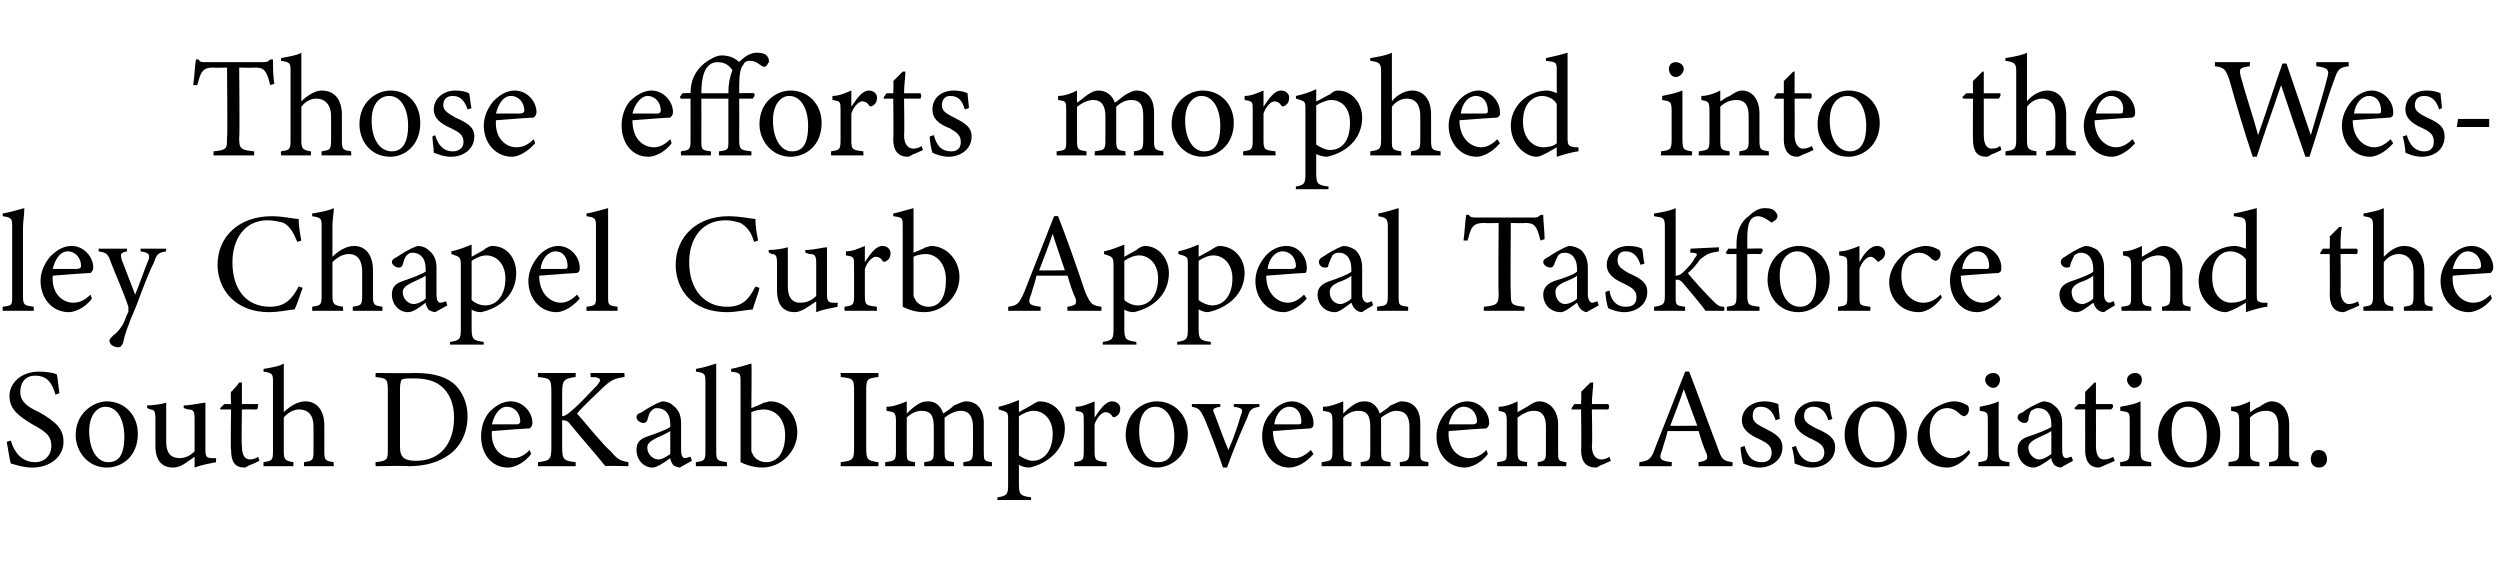 <?xml version="1.0" standalone="no"?><!DOCTYPE svg PUBLIC "-//W3C//DTD SVG 1.1//EN" "http://www.w3.org/Graphics/SVG/1.1/DTD/svg11.dtd"><svg xmlns="http://www.w3.org/2000/svg" version="1.1" width="185px" height="42px" viewBox="0 -4 185 42" style="top:-4px">  <desc>Those efforts morphed into the Wesley Chapel Curb Appeal Taskforce and the South DeKalb Improvement Association.</desc>  <defs/>  <g id="Polygon51281">    <path d="M 4.1 25.2 C 3.9 24.5 3.6 23.8 2.6 23.8 C 1.8 23.8 1.5 24.4 1.5 25 C 1.5 25.7 2 26.1 2.9 26.5 C 4.1 27.2 4.7 27.7 4.7 28.7 C 4.7 29.8 3.7 30.6 2.4 30.6 C 1.7 30.6 1.2 30.4 0.8 30.3 C 0.7 30 0.6 29.2 0.5 28.7 C 0.5 28.7 0.8 28.6 0.8 28.6 C 1 29.3 1.5 30.2 2.6 30.2 C 3.3 30.2 3.8 29.7 3.8 29 C 3.8 28.2 3.3 27.9 2.4 27.4 C 1.4 26.8 0.7 26.3 0.7 25.3 C 0.7 24.4 1.5 23.5 2.9 23.5 C 3.5 23.5 4 23.6 4.2 23.7 C 4.3 24.1 4.3 24.5 4.4 25.1 C 4.4 25.1 4.1 25.2 4.1 25.2 Z M 7.9 25.7 C 9.2 25.7 10.2 26.7 10.2 28.1 C 10.2 29.8 9 30.6 7.9 30.6 C 6.5 30.6 5.6 29.4 5.6 28.2 C 5.6 26.5 7 25.7 7.9 25.7 Z M 7.8 26.1 C 7.2 26.1 6.6 26.7 6.6 27.9 C 6.6 29.3 7.2 30.2 8 30.2 C 8.7 30.2 9.2 29.8 9.2 28.3 C 9.2 27.1 8.7 26.1 7.8 26.1 Z M 16 30.2 C 15.5 30.3 14.9 30.4 14.4 30.6 C 14.4 30.6 14.4 29.8 14.4 29.8 C 13.8 30.2 13.4 30.6 12.8 30.6 C 12.1 30.6 11.5 30.2 11.5 29 C 11.5 29 11.5 27 11.5 27 C 11.5 26.4 11.4 26.3 11.1 26.3 C 11.14 26.29 10.9 26.2 10.9 26.2 C 10.9 26.2 10.86 25.98 10.9 26 C 11.3 26 12 25.9 12.3 25.8 C 12.3 26.1 12.3 26.6 12.3 27.3 C 12.3 27.3 12.3 28.7 12.3 28.7 C 12.3 29.7 12.8 29.9 13.3 29.9 C 13.6 29.9 14 29.8 14.4 29.4 C 14.4 29.4 14.4 27 14.4 27 C 14.4 26.4 14.3 26.3 13.9 26.3 C 13.9 26.29 13.6 26.2 13.6 26.2 C 13.6 26.2 13.58 25.98 13.6 26 C 14.2 26 14.9 25.8 15.2 25.8 C 15.2 25.8 15.2 29.3 15.2 29.3 C 15.2 29.8 15.3 29.9 15.7 29.9 C 15.68 29.92 16 29.9 16 29.9 C 16 29.9 15.96 30.21 16 30.2 Z M 18.5 30.4 C 18.3 30.5 18.2 30.6 18.1 30.6 C 17.4 30.6 17.1 30.2 17.1 29.3 C 17.05 29.34 17.1 26.3 17.1 26.3 L 16.3 26.3 L 16.3 26.2 L 16.6 25.9 L 17.1 25.9 C 17.1 25.9 17.05 24.97 17.1 25 C 17.3 24.8 17.6 24.5 17.7 24.3 C 17.7 24.3 17.9 24.3 17.9 24.3 C 17.9 24.7 17.9 25.3 17.9 25.9 C 17.9 25.9 19.1 25.9 19.1 25.9 C 19.1 26 19.1 26.2 19 26.3 C 18.99 26.29 17.9 26.3 17.9 26.3 C 17.9 26.3 17.86 28.97 17.9 29 C 17.9 29.8 18.2 30 18.5 30 C 18.7 30 19 29.9 19.1 29.8 C 19.11 29.83 19.2 30.1 19.2 30.1 C 19.2 30.1 18.51 30.44 18.5 30.4 Z M 22.5 30.5 C 22.5 30.5 22.49 30.18 22.5 30.2 C 23.1 30.1 23.2 30.1 23.2 29.4 C 23.2 29.4 23.2 27.6 23.2 27.6 C 23.2 26.8 22.9 26.3 22.1 26.3 C 21.8 26.3 21.3 26.5 21 26.9 C 21 26.9 21 29.4 21 29.4 C 21 30 21.1 30.1 21.7 30.2 C 21.74 30.18 21.7 30.5 21.7 30.5 L 19.5 30.5 C 19.5 30.5 19.49 30.18 19.5 30.2 C 20.1 30.1 20.2 30.1 20.2 29.4 C 20.2 29.4 20.2 24.3 20.2 24.3 C 20.2 23.7 20.2 23.6 19.5 23.5 C 19.5 23.5 19.5 23.3 19.5 23.3 C 20.1 23.2 20.7 23.1 21 22.9 C 21 23.3 21 23.8 21 24.2 C 21 24.2 21 26.5 21 26.5 C 21.4 26.1 22 25.7 22.6 25.7 C 23.4 25.7 24 26.3 24 27.5 C 24 27.5 24 29.4 24 29.4 C 24 30.1 24.1 30.1 24.7 30.2 C 24.67 30.18 24.7 30.5 24.7 30.5 L 22.5 30.5 Z M 30.7 23.6 C 32.1 23.6 33.1 23.9 33.7 24.5 C 34.2 25 34.6 25.8 34.6 26.8 C 34.6 28 34.1 29 33.3 29.6 C 32.5 30.2 31.5 30.5 30.2 30.5 C 30.25 30.45 27.8 30.5 27.8 30.5 C 27.8 30.5 27.77 30.18 27.8 30.2 C 28.7 30.1 28.7 30 28.7 29.2 C 28.7 29.2 28.7 24.9 28.7 24.9 C 28.7 24 28.6 24 27.8 23.9 C 27.77 23.9 27.8 23.6 27.8 23.6 C 27.8 23.6 30.68 23.63 30.7 23.6 Z M 29.6 29.1 C 29.6 29.9 30 30.1 30.8 30.1 C 32.6 30.1 33.6 28.8 33.6 26.9 C 33.6 25.8 33.2 24.9 32.4 24.4 C 31.9 24.1 31.3 24 30.6 24 C 30.1 24 29.9 24 29.7 24.1 C 29.7 24.2 29.6 24.3 29.6 24.7 C 29.6 24.7 29.6 29.1 29.6 29.1 Z M 39.3 29.6 C 38.7 30.4 37.9 30.6 37.6 30.6 C 36.3 30.6 35.6 29.5 35.6 28.3 C 35.6 27.6 35.8 27 36.2 26.5 C 36.7 26 37.2 25.7 37.8 25.7 C 38.7 25.7 39.4 26.5 39.4 27.3 C 39.4 27.5 39.3 27.6 39.2 27.7 C 39 27.7 37.6 27.8 36.4 27.9 C 36.3 29.3 37.2 29.9 38 29.9 C 38.4 29.9 38.8 29.7 39.2 29.3 C 39.2 29.3 39.3 29.6 39.3 29.6 Z M 37.5 26.1 C 37 26.1 36.6 26.6 36.4 27.4 C 37 27.4 37.7 27.4 38.3 27.4 C 38.4 27.4 38.5 27.3 38.5 27.2 C 38.5 26.6 38.1 26.1 37.5 26.1 Z M 39.8 23.6 L 42.6 23.6 C 42.6 23.6 42.6 23.9 42.6 23.9 C 41.8 24 41.6 24.1 41.6 25 C 41.6 25 41.6 26.8 41.6 26.8 C 41.8 26.8 42.1 26.6 42.4 26.3 C 43 25.8 43.7 25 44.2 24.5 C 44.5 24.1 44.5 24 44 23.9 C 44.01 23.94 43.7 23.9 43.7 23.9 L 43.7 23.6 L 46.2 23.6 C 46.2 23.6 46.24 23.9 46.2 23.9 C 45.5 24 45.2 24.1 44.5 24.8 C 44.2 25.1 43.3 25.9 42.7 26.6 C 43.5 27.5 44.6 28.9 45.2 29.4 C 45.7 30 45.9 30.1 46.5 30.2 C 46.51 30.18 46.5 30.5 46.5 30.5 C 46.5 30.5 44.84 30.45 44.8 30.5 C 44 29.5 43.1 28.5 42.2 27.4 C 42 27.1 41.8 27.1 41.6 27.1 C 41.6 27.1 41.6 29.1 41.6 29.1 C 41.6 30 41.7 30.1 42.6 30.2 C 42.6 30.18 42.6 30.5 42.6 30.5 L 39.8 30.5 C 39.8 30.5 39.83 30.18 39.8 30.2 C 40.7 30.1 40.8 30 40.8 29.1 C 40.8 29.1 40.8 25 40.8 25 C 40.8 24 40.7 24 39.8 23.9 C 39.83 23.9 39.8 23.6 39.8 23.6 Z M 50.3 30.6 C 50.2 30.6 49.9 30.5 49.8 30.4 C 49.7 30.2 49.6 30.1 49.6 29.9 C 49.2 30.2 48.6 30.6 48.3 30.6 C 47.6 30.6 47.1 30 47.1 29.3 C 47.1 28.8 47.3 28.5 47.9 28.3 C 48.5 28.1 49.3 27.8 49.6 27.6 C 49.6 27.6 49.6 27.4 49.6 27.4 C 49.6 26.6 49.2 26.2 48.6 26.2 C 48.4 26.2 48.3 26.3 48.2 26.4 C 48 26.6 48 26.8 47.9 27.1 C 47.8 27.3 47.7 27.3 47.6 27.3 C 47.4 27.3 47.1 27.1 47.1 26.9 C 47.1 26.7 47.2 26.6 47.5 26.5 C 47.8 26.3 48.4 25.9 49 25.7 C 49.3 25.7 49.6 25.8 49.8 26 C 50.2 26.3 50.4 26.7 50.4 27.3 C 50.4 27.3 50.4 29.3 50.4 29.3 C 50.4 29.7 50.5 29.9 50.7 29.9 C 50.8 29.9 51 29.8 51.1 29.8 C 51.09 29.78 51.2 30.1 51.2 30.1 C 51.2 30.1 50.32 30.58 50.3 30.6 Z M 49.6 27.9 C 49.3 28.1 48.8 28.3 48.6 28.4 C 48.2 28.6 47.9 28.8 47.9 29.1 C 47.9 29.7 48.4 30 48.7 30 C 49 30 49.3 29.8 49.6 29.6 C 49.6 29.6 49.6 27.9 49.6 27.9 Z M 51.5 30.5 C 51.5 30.5 51.48 30.18 51.5 30.2 C 52.1 30.1 52.2 30.1 52.2 29.4 C 52.2 29.4 52.2 24.3 52.2 24.3 C 52.2 23.7 52.2 23.6 51.5 23.5 C 51.5 23.5 51.5 23.3 51.5 23.3 C 52.1 23.2 52.7 23 53 22.9 C 53 23.4 53 23.9 53 24.4 C 53 24.4 53 29.4 53 29.4 C 53 30.1 53.1 30.1 53.8 30.2 C 53.78 30.18 53.8 30.5 53.8 30.5 L 51.5 30.5 Z M 56.5 25.8 C 56.7 25.8 56.8 25.7 57 25.7 C 58.1 25.7 59 26.7 59 28 C 59 29.4 57.8 30.6 56.4 30.6 C 56 30.6 55.4 30.5 54.8 30.2 C 54.8 29.9 54.8 29.7 54.8 29.4 C 54.8 29.4 54.8 24.3 54.8 24.3 C 54.8 23.6 54.8 23.6 54.1 23.5 C 54.1 23.5 54.1 23.3 54.1 23.3 C 54.6 23.2 55.3 23 55.6 22.9 C 55.64 22.91 55.6 26.2 55.6 26.2 C 55.6 26.2 56.5 25.85 56.5 25.8 Z M 55.6 29.2 C 55.6 29.4 55.6 29.5 55.7 29.6 C 55.8 29.9 56.2 30.2 56.7 30.2 C 57.6 30.2 58.1 29.4 58.1 28.2 C 58.1 27 57.4 26.3 56.5 26.3 C 56.2 26.3 55.8 26.4 55.6 26.5 C 55.6 26.5 55.6 29.2 55.6 29.2 Z M 62.2 30.5 C 62.2 30.5 62.24 30.18 62.2 30.2 C 63.1 30.1 63.2 30 63.2 29.2 C 63.2 29.2 63.2 24.9 63.2 24.9 C 63.2 24 63.1 24 62.2 23.9 C 62.24 23.9 62.2 23.6 62.2 23.6 L 65 23.6 C 65 23.6 65.02 23.9 65 23.9 C 64.2 24 64.1 24 64.1 24.9 C 64.1 24.9 64.1 29.2 64.1 29.2 C 64.1 30 64.2 30.1 65 30.2 C 65.02 30.18 65 30.5 65 30.5 L 62.2 30.5 Z M 71.3 30.5 C 71.3 30.5 71.26 30.18 71.3 30.2 C 71.9 30.1 72 30.1 72 29.3 C 72 29.3 72 27.6 72 27.6 C 72 26.8 71.7 26.4 71.1 26.4 C 70.7 26.4 70.3 26.6 69.9 26.9 C 69.9 27 69.9 27.1 69.9 27.4 C 69.9 27.4 69.9 29.4 69.9 29.4 C 69.9 30.1 70 30.1 70.6 30.2 C 70.59 30.18 70.6 30.5 70.6 30.5 L 68.4 30.5 C 68.4 30.5 68.37 30.18 68.4 30.2 C 69 30.1 69.1 30.1 69.1 29.4 C 69.1 29.4 69.1 27.6 69.1 27.6 C 69.1 26.8 68.9 26.4 68.2 26.4 C 67.8 26.4 67.4 26.6 67.1 26.9 C 67.1 26.9 67.1 29.4 67.1 29.4 C 67.1 30.1 67.1 30.1 67.7 30.2 C 67.74 30.18 67.7 30.5 67.7 30.5 L 65.5 30.5 C 65.5 30.5 65.51 30.18 65.5 30.2 C 66.2 30.1 66.3 30.1 66.3 29.4 C 66.3 29.4 66.3 27.2 66.3 27.2 C 66.3 26.5 66.2 26.5 65.6 26.4 C 65.6 26.4 65.6 26.1 65.6 26.1 C 66.1 26.1 66.6 25.9 67.1 25.7 C 67.1 25.7 67.1 26.6 67.1 26.6 C 67.3 26.4 67.5 26.2 67.8 26 C 68.1 25.8 68.3 25.7 68.7 25.7 C 69.2 25.7 69.6 26 69.8 26.6 C 70.1 26.4 70.4 26.2 70.6 26 C 70.9 25.9 71.2 25.7 71.5 25.7 C 72.3 25.7 72.8 26.3 72.8 27.3 C 72.8 27.3 72.8 29.4 72.8 29.4 C 72.8 30.1 72.8 30.1 73.4 30.2 C 73.41 30.18 73.4 30.5 73.4 30.5 L 71.3 30.5 Z M 73.9 26.1 C 74.4 26 74.9 25.8 75.4 25.6 C 75.4 25.9 75.4 26.2 75.4 26.5 C 75.4 26.5 76.3 26 76.3 26 C 76.6 25.8 76.8 25.7 76.9 25.7 C 78.1 25.7 78.8 26.7 78.8 27.7 C 78.8 29.3 77.5 30.3 76.2 30.6 C 75.8 30.6 75.6 30.5 75.4 30.4 C 75.4 30.4 75.4 31.8 75.4 31.8 C 75.4 32.6 75.5 32.7 76.3 32.8 C 76.3 32.77 76.3 33 76.3 33 L 73.8 33 C 73.8 33 73.85 32.77 73.8 32.8 C 74.5 32.7 74.6 32.6 74.6 31.9 C 74.6 31.9 74.6 27.1 74.6 27.1 C 74.6 26.5 74.6 26.5 73.9 26.3 C 73.9 26.3 73.9 26.1 73.9 26.1 Z M 75.4 29.7 C 75.7 29.9 76.1 30.1 76.4 30.1 C 77.3 30.1 77.9 29.3 77.9 28.1 C 77.9 27 77.2 26.4 76.5 26.4 C 76.1 26.4 75.7 26.6 75.4 26.8 C 75.4 26.8 75.4 29.7 75.4 29.7 Z M 81.9 30.5 L 79.5 30.5 C 79.5 30.5 79.48 30.18 79.5 30.2 C 80.1 30.1 80.2 30.1 80.2 29.4 C 80.2 29.4 80.2 27.2 80.2 27.2 C 80.2 26.5 80.2 26.5 79.6 26.4 C 79.6 26.4 79.6 26.1 79.6 26.1 C 80.1 26.1 80.5 25.9 81 25.7 C 81 26 81 26.5 81 26.9 C 81.4 26.3 81.8 25.7 82.3 25.7 C 82.7 25.7 82.9 26 82.9 26.2 C 82.9 26.5 82.8 26.7 82.6 26.8 C 82.5 26.9 82.4 26.9 82.3 26.8 C 82.2 26.6 82 26.5 81.8 26.5 C 81.6 26.5 81.2 26.8 81 27.4 C 81 27.4 81 29.4 81 29.4 C 81 30.1 81.1 30.1 81.9 30.2 C 81.87 30.18 81.9 30.5 81.9 30.5 Z M 85.6 25.7 C 86.9 25.7 87.9 26.7 87.9 28.1 C 87.9 29.8 86.6 30.6 85.6 30.6 C 84.2 30.6 83.3 29.4 83.3 28.2 C 83.3 26.5 84.6 25.7 85.6 25.7 Z M 85.5 26.1 C 84.8 26.1 84.3 26.7 84.3 27.9 C 84.3 29.3 84.9 30.2 85.7 30.2 C 86.4 30.2 86.9 29.8 86.9 28.3 C 86.9 27.1 86.4 26.1 85.5 26.1 Z M 93.2 26.1 C 92.6 26.2 92.5 26.3 92.3 26.9 C 91.9 27.8 91.3 29.2 90.8 30.6 C 90.8 30.6 90.5 30.6 90.5 30.6 C 90.1 29.4 89.6 28.1 89.1 26.9 C 88.8 26.3 88.7 26.2 88.2 26.1 C 88.2 26.14 88.2 25.9 88.2 25.9 L 90.3 25.9 C 90.3 25.9 90.31 26.14 90.3 26.1 C 89.7 26.2 89.7 26.3 89.9 26.7 C 90.2 27.5 90.6 28.6 90.9 29.3 C 91.3 28.4 91.6 27.5 91.8 26.8 C 92 26.3 92 26.2 91.3 26.1 C 91.3 26.14 91.3 25.9 91.3 25.9 L 93.2 25.9 C 93.2 25.9 93.19 26.14 93.2 26.1 Z M 97.2 29.6 C 96.5 30.4 95.8 30.6 95.4 30.6 C 94.2 30.6 93.4 29.5 93.4 28.3 C 93.4 27.6 93.6 27 94.1 26.5 C 94.5 26 95.1 25.7 95.6 25.7 C 96.5 25.7 97.2 26.5 97.2 27.3 C 97.2 27.5 97.2 27.6 97 27.7 C 96.8 27.7 95.5 27.8 94.2 27.9 C 94.2 29.3 95.1 29.9 95.8 29.9 C 96.2 29.9 96.6 29.7 97 29.3 C 97 29.3 97.2 29.6 97.2 29.6 Z M 95.4 26.1 C 94.9 26.1 94.4 26.6 94.3 27.4 C 94.9 27.4 95.5 27.4 96.1 27.4 C 96.3 27.4 96.3 27.3 96.3 27.2 C 96.3 26.6 96 26.1 95.4 26.1 Z M 103.6 30.5 C 103.6 30.5 103.56 30.18 103.6 30.2 C 104.2 30.1 104.3 30.1 104.3 29.3 C 104.3 29.3 104.3 27.6 104.3 27.6 C 104.3 26.8 104 26.4 103.3 26.4 C 103 26.4 102.6 26.6 102.2 26.9 C 102.2 27 102.2 27.1 102.2 27.4 C 102.2 27.4 102.2 29.4 102.2 29.4 C 102.2 30.1 102.3 30.1 102.9 30.2 C 102.89 30.18 102.9 30.5 102.9 30.5 L 100.7 30.5 C 100.7 30.5 100.67 30.18 100.7 30.2 C 101.3 30.1 101.4 30.1 101.4 29.4 C 101.4 29.4 101.4 27.6 101.4 27.6 C 101.4 26.8 101.2 26.4 100.5 26.4 C 100.1 26.4 99.7 26.6 99.4 26.9 C 99.4 26.9 99.4 29.4 99.4 29.4 C 99.4 30.1 99.4 30.1 100 30.2 C 100.04 30.18 100 30.5 100 30.5 L 97.8 30.5 C 97.8 30.5 97.81 30.18 97.8 30.2 C 98.5 30.1 98.6 30.1 98.6 29.4 C 98.6 29.4 98.6 27.2 98.6 27.2 C 98.6 26.5 98.5 26.5 97.9 26.4 C 97.9 26.4 97.9 26.1 97.9 26.1 C 98.4 26.1 98.9 25.9 99.4 25.7 C 99.4 25.7 99.4 26.6 99.4 26.6 C 99.6 26.4 99.8 26.2 100.1 26 C 100.4 25.8 100.6 25.7 101 25.7 C 101.5 25.7 101.9 26 102.1 26.6 C 102.4 26.4 102.7 26.2 102.9 26 C 103.2 25.9 103.5 25.7 103.7 25.7 C 104.6 25.7 105.1 26.3 105.1 27.3 C 105.1 27.3 105.1 29.4 105.1 29.4 C 105.1 30.1 105.1 30.1 105.7 30.2 C 105.71 30.18 105.7 30.5 105.7 30.5 L 103.6 30.5 Z M 110.1 29.6 C 109.5 30.4 108.7 30.6 108.4 30.6 C 107.1 30.6 106.3 29.5 106.3 28.3 C 106.3 27.6 106.6 27 107 26.5 C 107.5 26 108 25.7 108.6 25.7 C 109.5 25.7 110.2 26.5 110.2 27.3 C 110.2 27.5 110.1 27.6 110 27.7 C 109.8 27.7 108.4 27.8 107.2 27.9 C 107.1 29.3 108 29.9 108.7 29.9 C 109.2 29.9 109.6 29.7 110 29.3 C 110 29.3 110.1 29.6 110.1 29.6 Z M 108.3 26.1 C 107.8 26.1 107.4 26.6 107.2 27.4 C 107.8 27.4 108.5 27.4 109 27.4 C 109.2 27.4 109.3 27.3 109.3 27.2 C 109.3 26.6 108.9 26.1 108.3 26.1 Z M 113.8 30.5 C 113.8 30.5 113.77 30.18 113.8 30.2 C 114.4 30.1 114.4 30 114.4 29.3 C 114.4 29.3 114.4 27.6 114.4 27.6 C 114.4 26.9 114.2 26.4 113.5 26.4 C 113.1 26.4 112.7 26.6 112.3 26.9 C 112.3 26.9 112.3 29.4 112.3 29.4 C 112.3 30.1 112.4 30.1 113 30.2 C 113.01 30.18 113 30.5 113 30.5 L 110.8 30.5 C 110.8 30.5 110.76 30.18 110.8 30.2 C 111.5 30.1 111.5 30.1 111.5 29.4 C 111.5 29.4 111.5 27.2 111.5 27.2 C 111.5 26.5 111.4 26.5 110.9 26.4 C 110.9 26.4 110.9 26.1 110.9 26.1 C 111.4 26.1 111.9 25.9 112.3 25.7 C 112.3 25.7 112.3 26.5 112.3 26.5 C 112.5 26.4 112.8 26.2 113 26.1 C 113.3 25.9 113.6 25.7 113.9 25.7 C 114.7 25.7 115.3 26.4 115.3 27.4 C 115.3 27.4 115.3 29.4 115.3 29.4 C 115.3 30.1 115.3 30.1 115.9 30.2 C 115.92 30.18 115.9 30.5 115.9 30.5 L 113.8 30.5 Z M 118.5 30.4 C 118.3 30.5 118.2 30.6 118.1 30.6 C 117.4 30.6 117 30.2 117 29.3 C 117.04 29.34 117 26.3 117 26.3 L 116.3 26.3 L 116.3 26.2 L 116.5 25.9 L 117 25.9 C 117 25.9 117.04 24.97 117 25 C 117.2 24.8 117.5 24.5 117.7 24.3 C 117.7 24.3 117.9 24.3 117.9 24.3 C 117.9 24.7 117.8 25.3 117.8 25.9 C 117.8 25.9 119 25.9 119 25.9 C 119.1 26 119.1 26.2 119 26.3 C 118.98 26.29 117.8 26.3 117.8 26.3 C 117.8 26.3 117.85 28.97 117.8 29 C 117.8 29.8 118.2 30 118.5 30 C 118.7 30 119 29.9 119.1 29.8 C 119.1 29.83 119.2 30.1 119.2 30.1 C 119.2 30.1 118.5 30.44 118.5 30.4 Z M 125.7 30.5 C 125.7 30.5 125.66 30.18 125.7 30.2 C 126.3 30.1 126.4 30 126.3 29.6 C 126.1 29.2 125.9 28.6 125.7 27.9 C 125.7 27.9 123.4 27.9 123.4 27.9 C 123.3 28.4 123.1 28.9 123 29.3 C 122.7 30 122.9 30.1 123.7 30.2 C 123.73 30.18 123.7 30.5 123.7 30.5 L 121.3 30.5 C 121.3 30.5 121.34 30.18 121.3 30.2 C 122 30.1 122.2 30 122.5 29.1 C 122.52 29.07 124.7 23.5 124.7 23.5 C 124.7 23.5 125.02 23.48 125 23.5 C 125.7 25.3 126.4 27.3 127.1 29.1 C 127.4 30 127.5 30.1 128.2 30.2 C 128.23 30.18 128.2 30.5 128.2 30.5 L 125.7 30.5 Z M 124.6 24.8 C 124.3 25.7 123.9 26.7 123.6 27.5 C 123.6 27.53 125.6 27.5 125.6 27.5 C 125.6 27.5 124.6 24.84 124.6 24.8 Z M 131.4 27.1 C 131.2 26.5 130.9 26.1 130.3 26.1 C 129.9 26.1 129.7 26.3 129.7 26.8 C 129.7 27.2 130 27.4 130.6 27.7 C 131.4 28.1 131.9 28.4 131.9 29.1 C 131.9 30.1 131 30.6 130.2 30.6 C 129.7 30.6 129.2 30.4 129 30.3 C 128.9 30 128.8 29.4 128.8 29.1 C 128.8 29.1 129.1 29 129.1 29 C 129.3 29.7 129.6 30.2 130.4 30.2 C 130.8 30.2 131.1 30 131.1 29.5 C 131.1 29 130.8 28.8 130.2 28.5 C 129.5 28.2 128.9 27.8 128.9 27.1 C 128.9 26.3 129.6 25.7 130.6 25.7 C 131 25.7 131.3 25.8 131.6 25.9 C 131.6 26.1 131.7 26.8 131.7 27 C 131.7 27 131.4 27.1 131.4 27.1 Z M 135.3 27.1 C 135.1 26.5 134.8 26.1 134.2 26.1 C 133.8 26.1 133.5 26.3 133.5 26.8 C 133.5 27.2 133.8 27.4 134.4 27.7 C 135.3 28.1 135.8 28.4 135.8 29.1 C 135.8 30.1 134.9 30.6 134.1 30.6 C 133.5 30.6 133.1 30.4 132.8 30.3 C 132.8 30 132.7 29.4 132.6 29.1 C 132.6 29.1 132.9 29 132.9 29 C 133.1 29.7 133.5 30.2 134.2 30.2 C 134.6 30.2 135 30 135 29.5 C 135 29 134.7 28.8 134.1 28.5 C 133.4 28.2 132.8 27.8 132.8 27.1 C 132.8 26.3 133.5 25.7 134.4 25.7 C 134.9 25.7 135.2 25.8 135.4 25.9 C 135.4 26.1 135.5 26.8 135.6 27 C 135.6 27 135.3 27.1 135.3 27.1 Z M 138.8 25.7 C 140.2 25.7 141.1 26.7 141.1 28.1 C 141.1 29.8 139.9 30.6 138.8 30.6 C 137.4 30.6 136.5 29.4 136.5 28.2 C 136.5 26.5 137.9 25.7 138.8 25.7 Z M 138.7 26.1 C 138.1 26.1 137.5 26.7 137.5 27.9 C 137.5 29.3 138.1 30.2 139 30.2 C 139.6 30.2 140.2 29.8 140.2 28.3 C 140.2 27.1 139.6 26.1 138.7 26.1 Z M 145.8 29.5 C 145.4 30.1 144.7 30.6 144.1 30.6 C 142.7 30.6 141.9 29.5 141.9 28.4 C 141.9 27.6 142.3 26.9 143 26.3 C 143.6 25.9 144.2 25.7 144.6 25.7 C 145.1 25.7 145.4 25.9 145.6 26 C 145.7 26.1 145.7 26.2 145.7 26.3 C 145.7 26.6 145.5 26.8 145.3 26.8 C 145.3 26.8 145.3 26.8 145.1 26.7 C 144.8 26.4 144.5 26.2 144.1 26.2 C 143.4 26.2 142.8 26.8 142.8 27.9 C 142.8 29.4 143.8 29.9 144.4 29.9 C 144.8 29.9 145.2 29.8 145.7 29.3 C 145.7 29.3 145.8 29.5 145.8 29.5 Z M 147.5 24.7 C 147.2 24.7 146.9 24.4 146.9 24.1 C 146.9 23.8 147.2 23.6 147.5 23.6 C 147.8 23.6 148 23.8 148 24.1 C 148 24.4 147.8 24.7 147.5 24.7 Z M 146.4 30.5 C 146.4 30.5 146.4 30.18 146.4 30.2 C 147.1 30.1 147.1 30.1 147.1 29.3 C 147.1 29.3 147.1 27.2 147.1 27.2 C 147.1 26.5 147.1 26.5 146.5 26.4 C 146.5 26.4 146.5 26.1 146.5 26.1 C 147 26 147.5 25.9 147.9 25.7 C 147.9 25.7 147.9 29.3 147.9 29.3 C 147.9 30.1 148 30.1 148.7 30.2 C 148.7 30.18 148.7 30.5 148.7 30.5 L 146.4 30.5 Z M 152.5 30.6 C 152.4 30.6 152.1 30.5 152 30.4 C 151.9 30.2 151.8 30.1 151.8 29.9 C 151.4 30.2 150.8 30.6 150.5 30.6 C 149.8 30.6 149.3 30 149.3 29.3 C 149.3 28.8 149.5 28.5 150.1 28.3 C 150.7 28.1 151.5 27.8 151.8 27.6 C 151.8 27.6 151.8 27.4 151.8 27.4 C 151.8 26.6 151.4 26.2 150.8 26.2 C 150.6 26.2 150.5 26.3 150.3 26.4 C 150.2 26.6 150.1 26.8 150.1 27.1 C 150 27.3 149.9 27.3 149.8 27.3 C 149.6 27.3 149.3 27.1 149.3 26.9 C 149.3 26.7 149.4 26.6 149.7 26.5 C 149.9 26.3 150.6 25.9 151.2 25.7 C 151.5 25.7 151.8 25.8 152 26 C 152.4 26.3 152.6 26.7 152.6 27.3 C 152.6 27.3 152.6 29.3 152.6 29.3 C 152.6 29.7 152.7 29.9 152.9 29.9 C 153 29.9 153.2 29.8 153.3 29.8 C 153.29 29.78 153.4 30.1 153.4 30.1 C 153.4 30.1 152.52 30.58 152.5 30.6 Z M 151.8 27.9 C 151.5 28.1 151 28.3 150.8 28.4 C 150.4 28.6 150.1 28.8 150.1 29.1 C 150.1 29.7 150.6 30 150.9 30 C 151.2 30 151.5 29.8 151.8 29.6 C 151.8 29.6 151.8 27.9 151.8 27.9 Z M 155.8 30.4 C 155.6 30.5 155.4 30.6 155.3 30.6 C 154.7 30.6 154.3 30.2 154.3 29.3 C 154.31 29.34 154.3 26.3 154.3 26.3 L 153.6 26.3 L 153.5 26.2 L 153.8 25.9 L 154.3 25.9 C 154.3 25.9 154.31 24.97 154.3 25 C 154.5 24.8 154.8 24.5 155 24.3 C 155 24.3 155.1 24.3 155.1 24.3 C 155.1 24.7 155.1 25.3 155.1 25.9 C 155.1 25.9 156.3 25.9 156.3 25.9 C 156.4 26 156.4 26.2 156.2 26.3 C 156.25 26.29 155.1 26.3 155.1 26.3 C 155.1 26.3 155.11 28.97 155.1 29 C 155.1 29.8 155.4 30 155.7 30 C 156 30 156.2 29.9 156.4 29.8 C 156.36 29.83 156.5 30.1 156.5 30.1 C 156.5 30.1 155.76 30.44 155.8 30.4 Z M 157.9 24.7 C 157.7 24.7 157.4 24.4 157.4 24.1 C 157.4 23.8 157.7 23.6 158 23.6 C 158.3 23.6 158.5 23.8 158.5 24.1 C 158.5 24.4 158.3 24.7 157.9 24.7 Z M 156.9 30.5 C 156.9 30.5 156.87 30.18 156.9 30.2 C 157.5 30.1 157.6 30.1 157.6 29.3 C 157.6 29.3 157.6 27.2 157.6 27.2 C 157.6 26.5 157.6 26.5 156.9 26.4 C 156.9 26.4 156.9 26.1 156.9 26.1 C 157.5 26 158 25.9 158.4 25.7 C 158.4 25.7 158.4 29.3 158.4 29.3 C 158.4 30.1 158.5 30.1 159.2 30.2 C 159.17 30.18 159.2 30.5 159.2 30.5 L 156.9 30.5 Z M 162 25.7 C 163.3 25.7 164.3 26.7 164.3 28.1 C 164.3 29.8 163 30.6 162 30.6 C 160.6 30.6 159.7 29.4 159.7 28.2 C 159.7 26.5 161 25.7 162 25.7 Z M 161.9 26.1 C 161.2 26.1 160.7 26.7 160.7 27.9 C 160.7 29.3 161.3 30.2 162.1 30.2 C 162.8 30.2 163.3 29.8 163.3 28.3 C 163.3 27.1 162.8 26.1 161.9 26.1 Z M 167.9 30.5 C 167.9 30.5 167.94 30.18 167.9 30.2 C 168.6 30.1 168.6 30 168.6 29.3 C 168.6 29.3 168.6 27.6 168.6 27.6 C 168.6 26.9 168.4 26.4 167.7 26.4 C 167.2 26.4 166.8 26.6 166.5 26.9 C 166.5 26.9 166.5 29.4 166.5 29.4 C 166.5 30.1 166.6 30.1 167.2 30.2 C 167.19 30.18 167.2 30.5 167.2 30.5 L 164.9 30.5 C 164.9 30.5 164.94 30.18 164.9 30.2 C 165.6 30.1 165.7 30.1 165.7 29.4 C 165.7 29.4 165.7 27.2 165.7 27.2 C 165.7 26.5 165.6 26.5 165.1 26.4 C 165.1 26.4 165.1 26.1 165.1 26.1 C 165.6 26.1 166.1 25.9 166.5 25.7 C 166.5 25.7 166.5 26.5 166.5 26.5 C 166.7 26.4 166.9 26.2 167.2 26.1 C 167.5 25.9 167.8 25.7 168.1 25.7 C 168.9 25.7 169.4 26.4 169.4 27.4 C 169.4 27.4 169.4 29.4 169.4 29.4 C 169.4 30.1 169.5 30.1 170.1 30.2 C 170.1 30.18 170.1 30.5 170.1 30.5 L 167.9 30.5 Z M 171.6 30.6 C 171.2 30.6 171 30.3 171 30 C 171 29.6 171.2 29.3 171.6 29.3 C 172 29.3 172.2 29.6 172.2 30 C 172.2 30.3 172 30.6 171.6 30.6 Z " stroke="none" fill="#000"/>  </g>  <g id="Polygon51280">    <path d="M 0.2 19 C 0.2 19 0.19 18.68 0.2 18.7 C 0.9 18.6 0.9 18.6 0.9 17.9 C 0.9 17.9 0.9 12.8 0.9 12.8 C 0.9 12.2 0.9 12.1 0.2 12 C 0.2 12 0.2 11.8 0.2 11.8 C 0.8 11.7 1.4 11.5 1.8 11.4 C 1.8 11.9 1.7 12.4 1.7 12.9 C 1.7 12.9 1.7 17.9 1.7 17.9 C 1.7 18.6 1.8 18.6 2.5 18.7 C 2.49 18.68 2.5 19 2.5 19 L 0.2 19 Z M 6.8 18.1 C 6.2 18.9 5.4 19.1 5.1 19.1 C 3.8 19.1 3 18 3 16.8 C 3 16.1 3.3 15.5 3.7 15 C 4.2 14.5 4.7 14.2 5.3 14.2 C 6.2 14.2 6.9 15 6.9 15.8 C 6.9 16 6.8 16.1 6.7 16.2 C 6.5 16.2 5.1 16.3 3.9 16.4 C 3.8 17.8 4.7 18.4 5.4 18.4 C 5.9 18.4 6.3 18.2 6.7 17.8 C 6.7 17.8 6.8 18.1 6.8 18.1 Z M 5 14.6 C 4.5 14.6 4.1 15.1 3.9 15.9 C 4.5 15.9 5.2 15.9 5.7 15.9 C 5.9 15.9 6 15.8 6 15.7 C 6 15.1 5.6 14.6 5 14.6 Z M 12.3 14.6 C 11.7 14.7 11.6 14.8 11.4 15.4 C 11.1 16 10.8 16.7 10.1 18.6 C 9.4 20.2 9.2 20.9 9.1 21.4 C 9 21.6 8.9 21.7 8.8 21.7 C 8.4 21.7 8.1 21.5 8.1 21.2 C 8.1 21.1 8.2 21 8.4 20.8 C 8.7 20.6 8.9 20.3 9.1 20 C 9.3 19.6 9.4 19.2 9.5 19.1 C 9.5 18.9 9.5 18.8 9.5 18.7 C 9.1 17.5 8.5 16.2 8.2 15.4 C 8 14.8 7.9 14.7 7.3 14.6 C 7.3 14.64 7.3 14.4 7.3 14.4 L 9.4 14.4 C 9.4 14.4 9.4 14.64 9.4 14.6 C 8.9 14.7 8.9 14.8 9 15.2 C 9 15.2 10 17.8 10 17.8 C 10.3 17.1 10.7 15.9 11 15.2 C 11.1 14.8 11 14.7 10.4 14.6 C 10.4 14.64 10.4 14.4 10.4 14.4 L 12.3 14.4 C 12.3 14.4 12.28 14.64 12.3 14.6 Z M 22.4 17.3 C 22.2 17.8 22 18.5 21.8 18.9 C 21.5 18.9 20.7 19.1 19.9 19.1 C 17.4 19.1 16.1 17.4 16.1 15.6 C 16.1 13.5 17.7 12 20.1 12 C 21 12 21.7 12.2 22.1 12.2 C 22.1 12.7 22.2 13.3 22.3 13.8 C 22.3 13.8 22 13.9 22 13.9 C 21.7 13.2 21.5 12.8 21 12.5 C 20.7 12.4 20.2 12.3 19.8 12.3 C 18.1 12.3 17.2 13.7 17.2 15.4 C 17.2 17.4 18.2 18.7 20 18.7 C 21 18.7 21.6 18.2 22.1 17.2 C 22.1 17.2 22.4 17.3 22.4 17.3 Z M 26.1 19 C 26.1 19 26.11 18.68 26.1 18.7 C 26.7 18.6 26.8 18.6 26.8 17.9 C 26.8 17.9 26.8 16.1 26.8 16.1 C 26.8 15.3 26.5 14.8 25.8 14.8 C 25.4 14.8 25 15 24.6 15.4 C 24.6 15.4 24.6 17.9 24.6 17.9 C 24.6 18.5 24.7 18.6 25.4 18.7 C 25.36 18.68 25.4 19 25.4 19 L 23.1 19 C 23.1 19 23.11 18.68 23.1 18.7 C 23.7 18.6 23.8 18.6 23.8 17.9 C 23.8 17.9 23.8 12.8 23.8 12.8 C 23.8 12.2 23.8 12.1 23.1 12 C 23.1 12 23.1 11.8 23.1 11.8 C 23.7 11.7 24.3 11.6 24.7 11.4 C 24.7 11.8 24.6 12.3 24.6 12.7 C 24.6 12.7 24.6 15 24.6 15 C 25 14.6 25.6 14.2 26.2 14.2 C 27 14.2 27.6 14.8 27.6 16 C 27.6 16 27.6 17.9 27.6 17.9 C 27.6 18.6 27.7 18.6 28.3 18.7 C 28.29 18.68 28.3 19 28.3 19 L 26.1 19 Z M 32.2 19.1 C 32.1 19.1 31.8 19 31.7 18.9 C 31.6 18.7 31.5 18.6 31.5 18.4 C 31.1 18.7 30.6 19.1 30.2 19.1 C 29.5 19.1 29 18.5 29 17.8 C 29 17.3 29.2 17 29.8 16.8 C 30.4 16.6 31.2 16.3 31.5 16.1 C 31.5 16.1 31.5 15.9 31.5 15.9 C 31.5 15.1 31.1 14.7 30.5 14.7 C 30.3 14.7 30.2 14.8 30.1 14.9 C 29.9 15.1 29.9 15.3 29.8 15.6 C 29.7 15.8 29.6 15.8 29.5 15.8 C 29.3 15.8 29 15.6 29 15.4 C 29 15.2 29.2 15.1 29.4 15 C 29.7 14.8 30.3 14.4 30.9 14.2 C 31.2 14.2 31.5 14.3 31.7 14.5 C 32.1 14.8 32.3 15.2 32.3 15.8 C 32.3 15.8 32.3 17.8 32.3 17.8 C 32.3 18.2 32.4 18.4 32.6 18.4 C 32.8 18.4 32.9 18.3 33 18.3 C 33 18.28 33.1 18.6 33.1 18.6 C 33.1 18.6 32.23 19.08 32.2 19.1 Z M 31.5 16.4 C 31.2 16.6 30.7 16.8 30.5 16.9 C 30.1 17.1 29.8 17.3 29.8 17.6 C 29.8 18.2 30.3 18.5 30.6 18.5 C 30.9 18.5 31.3 18.3 31.5 18.1 C 31.5 18.1 31.5 16.4 31.5 16.4 Z M 33.4 14.6 C 33.9 14.5 34.4 14.3 34.9 14.1 C 34.9 14.4 34.9 14.7 34.9 15 C 34.9 15 35.8 14.5 35.8 14.5 C 36 14.3 36.3 14.2 36.4 14.2 C 37.6 14.2 38.2 15.2 38.2 16.2 C 38.2 17.8 37 18.8 35.6 19.1 C 35.3 19.1 35 19 34.9 18.9 C 34.9 18.9 34.9 20.3 34.9 20.3 C 34.9 21.1 35 21.2 35.8 21.3 C 35.78 21.27 35.8 21.5 35.8 21.5 L 33.3 21.5 C 33.3 21.5 33.32 21.27 33.3 21.3 C 34 21.2 34.1 21.1 34.1 20.4 C 34.1 20.4 34.1 15.6 34.1 15.6 C 34.1 15 34 15 33.4 14.8 C 33.4 14.8 33.4 14.6 33.4 14.6 Z M 34.9 18.2 C 35.1 18.4 35.5 18.6 35.9 18.6 C 36.8 18.6 37.4 17.8 37.4 16.6 C 37.4 15.5 36.7 14.9 36 14.9 C 35.6 14.9 35.2 15.1 34.9 15.3 C 34.9 15.3 34.9 18.2 34.9 18.2 Z M 42.9 18.1 C 42.2 18.9 41.5 19.1 41.2 19.1 C 39.9 19.1 39.1 18 39.1 16.8 C 39.1 16.1 39.4 15.5 39.8 15 C 40.2 14.5 40.8 14.2 41.3 14.2 C 42.2 14.2 42.9 15 42.9 15.8 C 42.9 16 42.9 16.1 42.7 16.2 C 42.5 16.2 41.2 16.3 39.9 16.4 C 39.9 17.8 40.8 18.4 41.5 18.4 C 41.9 18.4 42.3 18.2 42.7 17.8 C 42.7 17.8 42.9 18.1 42.9 18.1 Z M 41.1 14.6 C 40.6 14.6 40.1 15.1 40 15.9 C 40.6 15.9 41.2 15.9 41.8 15.9 C 42 15.9 42 15.8 42 15.7 C 42 15.1 41.7 14.6 41.1 14.6 Z M 43.4 19 C 43.4 19 43.4 18.68 43.4 18.7 C 44.1 18.6 44.1 18.6 44.1 17.9 C 44.1 17.9 44.1 12.8 44.1 12.8 C 44.1 12.2 44.1 12.1 43.4 12 C 43.4 12 43.4 11.8 43.4 11.8 C 44 11.7 44.6 11.5 45 11.4 C 45 11.9 45 12.4 45 12.9 C 45 12.9 45 17.9 45 17.9 C 45 18.6 45 18.6 45.7 18.7 C 45.7 18.68 45.7 19 45.7 19 L 43.4 19 Z M 56.2 17.3 C 56.1 17.8 55.8 18.5 55.7 18.9 C 55.4 18.9 54.5 19.1 53.8 19.1 C 51.2 19.1 50 17.4 50 15.6 C 50 13.5 51.6 12 53.9 12 C 54.8 12 55.6 12.2 55.9 12.2 C 55.9 12.7 56 13.3 56.1 13.8 C 56.1 13.8 55.8 13.9 55.8 13.9 C 55.6 13.2 55.3 12.8 54.8 12.5 C 54.5 12.4 54.1 12.3 53.7 12.3 C 51.9 12.3 51 13.7 51 15.4 C 51 17.4 52.1 18.7 53.8 18.7 C 54.9 18.7 55.4 18.2 55.9 17.2 C 55.9 17.2 56.2 17.3 56.2 17.3 Z M 62 18.7 C 61.5 18.8 60.9 18.9 60.4 19.1 C 60.4 19.1 60.4 18.3 60.4 18.3 C 59.8 18.7 59.3 19.1 58.8 19.1 C 58.1 19.1 57.5 18.7 57.5 17.5 C 57.5 17.5 57.5 15.5 57.5 15.5 C 57.5 14.9 57.4 14.8 57.1 14.8 C 57.13 14.79 56.9 14.7 56.9 14.7 C 56.9 14.7 56.85 14.48 56.9 14.5 C 57.3 14.5 58 14.4 58.3 14.3 C 58.3 14.6 58.3 15.1 58.3 15.8 C 58.3 15.8 58.3 17.2 58.3 17.2 C 58.3 18.2 58.8 18.4 59.2 18.4 C 59.6 18.4 60 18.3 60.4 17.9 C 60.4 17.9 60.4 15.5 60.4 15.5 C 60.4 14.9 60.3 14.8 59.9 14.8 C 59.9 14.79 59.6 14.7 59.6 14.7 C 59.6 14.7 59.57 14.48 59.6 14.5 C 60.2 14.5 60.9 14.3 61.2 14.3 C 61.2 14.3 61.2 17.8 61.2 17.8 C 61.2 18.3 61.3 18.4 61.7 18.4 C 61.67 18.42 62 18.4 62 18.4 C 62 18.4 61.95 18.71 62 18.7 Z M 64.9 19 L 62.5 19 C 62.5 19 62.48 18.68 62.5 18.7 C 63.1 18.6 63.2 18.6 63.2 17.9 C 63.2 17.9 63.2 15.7 63.2 15.7 C 63.2 15 63.2 15 62.6 14.9 C 62.6 14.9 62.6 14.6 62.6 14.6 C 63.1 14.6 63.5 14.4 64 14.2 C 64 14.5 64 15 64 15.4 C 64.4 14.8 64.8 14.2 65.3 14.2 C 65.7 14.2 65.9 14.5 65.9 14.7 C 65.9 15 65.8 15.2 65.6 15.3 C 65.5 15.4 65.4 15.4 65.3 15.3 C 65.2 15.1 65 15 64.8 15 C 64.6 15 64.2 15.3 64 15.9 C 64 15.9 64 17.9 64 17.9 C 64 18.6 64.1 18.6 64.9 18.7 C 64.86 18.68 64.9 19 64.9 19 Z M 68.5 14.3 C 68.6 14.3 68.8 14.2 68.9 14.2 C 70 14.2 71 15.2 71 16.5 C 71 17.9 69.8 19.1 68.4 19.1 C 67.9 19.1 67.4 19 66.8 18.7 C 66.8 18.4 66.8 18.2 66.8 17.9 C 66.8 17.9 66.8 12.8 66.8 12.8 C 66.8 12.1 66.8 12.1 66.1 12 C 66.1 12 66.1 11.8 66.1 11.8 C 66.6 11.7 67.2 11.5 67.6 11.4 C 67.6 11.41 67.6 14.7 67.6 14.7 C 67.6 14.7 68.46 14.35 68.5 14.3 Z M 67.6 17.7 C 67.6 17.9 67.6 18 67.7 18.1 C 67.8 18.4 68.2 18.7 68.7 18.7 C 69.6 18.7 70 17.9 70 16.7 C 70 15.5 69.3 14.8 68.5 14.8 C 68.1 14.8 67.8 14.9 67.6 15 C 67.6 15 67.6 17.7 67.6 17.7 Z M 79 19 C 79 19 78.95 18.68 79 18.7 C 79.6 18.6 79.7 18.5 79.6 18.1 C 79.4 17.7 79.2 17.1 79 16.4 C 79 16.4 76.7 16.4 76.7 16.4 C 76.6 16.9 76.4 17.4 76.3 17.8 C 76 18.5 76.2 18.6 77 18.7 C 77.02 18.68 77 19 77 19 L 74.6 19 C 74.6 19 74.62 18.68 74.6 18.7 C 75.3 18.6 75.4 18.5 75.8 17.6 C 75.81 17.57 78 12 78 12 C 78 12 78.31 11.98 78.3 12 C 79 13.8 79.7 15.8 80.3 17.6 C 80.7 18.5 80.8 18.6 81.5 18.7 C 81.52 18.68 81.5 19 81.5 19 L 79 19 Z M 77.9 13.3 C 77.6 14.2 77.2 15.2 76.9 16 C 76.89 16.03 78.8 16 78.8 16 C 78.8 16 77.89 13.34 77.9 13.3 Z M 81.7 14.6 C 82.2 14.5 82.7 14.3 83.2 14.1 C 83.2 14.4 83.2 14.7 83.2 15 C 83.2 15 84.1 14.5 84.1 14.5 C 84.3 14.3 84.6 14.2 84.7 14.2 C 85.8 14.2 86.5 15.2 86.5 16.2 C 86.5 17.8 85.3 18.8 83.9 19.1 C 83.6 19.1 83.3 19 83.2 18.9 C 83.2 18.9 83.2 20.3 83.2 20.3 C 83.2 21.1 83.3 21.2 84.1 21.3 C 84.07 21.27 84.1 21.5 84.1 21.5 L 81.6 21.5 C 81.6 21.5 81.62 21.27 81.6 21.3 C 82.3 21.2 82.4 21.1 82.4 20.4 C 82.4 20.4 82.4 15.6 82.4 15.6 C 82.4 15 82.3 15 81.7 14.8 C 81.7 14.8 81.7 14.6 81.7 14.6 Z M 83.2 18.2 C 83.4 18.4 83.8 18.6 84.2 18.6 C 85.1 18.6 85.7 17.8 85.7 16.6 C 85.7 15.5 85 14.9 84.3 14.9 C 83.9 14.9 83.5 15.1 83.2 15.3 C 83.2 15.3 83.2 18.2 83.2 18.2 Z M 87.2 14.6 C 87.7 14.5 88.2 14.3 88.7 14.1 C 88.7 14.4 88.7 14.7 88.7 15 C 88.7 15 89.6 14.5 89.6 14.5 C 89.9 14.3 90.1 14.2 90.2 14.2 C 91.4 14.2 92.1 15.2 92.1 16.2 C 92.1 17.8 90.8 18.8 89.4 19.1 C 89.1 19.1 88.9 19 88.7 18.9 C 88.7 18.9 88.7 20.3 88.7 20.3 C 88.7 21.1 88.8 21.2 89.6 21.3 C 89.6 21.27 89.6 21.5 89.6 21.5 L 87.1 21.5 C 87.1 21.5 87.14 21.27 87.1 21.3 C 87.8 21.2 87.9 21.1 87.9 20.4 C 87.9 20.4 87.9 15.6 87.9 15.6 C 87.9 15 87.9 15 87.2 14.8 C 87.2 14.8 87.2 14.6 87.2 14.6 Z M 88.7 18.2 C 88.9 18.4 89.4 18.6 89.7 18.6 C 90.6 18.6 91.2 17.8 91.2 16.6 C 91.2 15.5 90.5 14.9 89.8 14.9 C 89.4 14.9 89 15.1 88.7 15.3 C 88.7 15.3 88.7 18.2 88.7 18.2 Z M 96.7 18.1 C 96 18.9 95.3 19.1 95 19.1 C 93.7 19.1 92.9 18 92.9 16.8 C 92.9 16.1 93.2 15.5 93.6 15 C 94 14.5 94.6 14.2 95.2 14.2 C 96.1 14.2 96.7 15 96.7 15.8 C 96.7 16 96.7 16.1 96.6 16.2 C 96.3 16.2 95 16.3 93.7 16.4 C 93.7 17.8 94.6 18.4 95.3 18.4 C 95.7 18.4 96.1 18.2 96.5 17.8 C 96.5 17.8 96.7 18.1 96.7 18.1 Z M 94.9 14.6 C 94.4 14.6 93.9 15.1 93.8 15.9 C 94.4 15.9 95 15.9 95.6 15.9 C 95.8 15.9 95.9 15.8 95.9 15.7 C 95.9 15.1 95.5 14.6 94.9 14.6 Z M 100.8 19.1 C 100.6 19.1 100.4 19 100.3 18.9 C 100.1 18.7 100.1 18.6 100 18.4 C 99.6 18.7 99.1 19.1 98.8 19.1 C 98 19.1 97.5 18.5 97.5 17.8 C 97.5 17.3 97.8 17 98.4 16.8 C 99 16.6 99.8 16.3 100 16.1 C 100 16.1 100 15.9 100 15.9 C 100 15.1 99.6 14.7 99.1 14.7 C 98.8 14.7 98.7 14.8 98.6 14.9 C 98.5 15.1 98.4 15.3 98.3 15.6 C 98.3 15.8 98.2 15.8 98 15.8 C 97.8 15.8 97.6 15.6 97.6 15.4 C 97.6 15.2 97.7 15.1 97.9 15 C 98.2 14.8 98.8 14.4 99.4 14.2 C 99.7 14.2 100 14.3 100.3 14.5 C 100.6 14.8 100.8 15.2 100.8 15.8 C 100.8 15.8 100.8 17.8 100.8 17.8 C 100.8 18.2 101 18.4 101.2 18.4 C 101.3 18.4 101.4 18.3 101.5 18.3 C 101.53 18.28 101.6 18.6 101.6 18.6 C 101.6 18.6 100.77 19.08 100.8 19.1 Z M 100 16.4 C 99.8 16.6 99.3 16.8 99 16.9 C 98.6 17.1 98.4 17.3 98.4 17.6 C 98.4 18.2 98.8 18.5 99.2 18.5 C 99.4 18.5 99.8 18.3 100 18.1 C 100 18.1 100 16.4 100 16.4 Z M 101.9 19 C 101.9 19 101.92 18.68 101.9 18.7 C 102.6 18.6 102.7 18.6 102.7 17.9 C 102.7 17.9 102.7 12.8 102.7 12.8 C 102.7 12.2 102.6 12.1 102 12 C 102 12 102 11.8 102 11.8 C 102.5 11.7 103.2 11.5 103.5 11.4 C 103.5 11.9 103.5 12.4 103.5 12.9 C 103.5 12.9 103.5 17.9 103.5 17.9 C 103.5 18.6 103.5 18.6 104.2 18.7 C 104.22 18.68 104.2 19 104.2 19 L 101.9 19 Z M 114 13.8 C 113.9 13.4 113.8 13.1 113.7 12.9 C 113.5 12.6 113.4 12.5 112.8 12.5 C 112.83 12.53 111.8 12.5 111.8 12.5 C 111.8 12.5 111.76 17.67 111.8 17.7 C 111.8 18.5 111.8 18.6 112.8 18.7 C 112.83 18.68 112.8 19 112.8 19 L 109.8 19 C 109.8 19 109.81 18.68 109.8 18.7 C 110.8 18.6 110.9 18.5 110.9 17.7 C 110.86 17.67 110.9 12.5 110.9 12.5 C 110.9 12.5 109.86 12.53 109.9 12.5 C 109.3 12.5 109.1 12.6 108.9 12.9 C 108.8 13.1 108.7 13.4 108.6 13.8 C 108.6 13.8 108.3 13.8 108.3 13.8 C 108.4 13.1 108.4 12.5 108.5 11.9 C 108.5 11.9 108.7 11.9 108.7 11.9 C 108.8 12.1 109 12.1 109.3 12.1 C 109.3 12.1 113.4 12.1 113.4 12.1 C 113.7 12.1 113.8 12.1 114 11.9 C 114 11.9 114.2 11.9 114.2 11.9 C 114.2 12.4 114.3 13.1 114.3 13.7 C 114.3 13.7 114 13.8 114 13.8 Z M 117.4 19.1 C 117.3 19.1 117.1 19 117 18.9 C 116.8 18.7 116.8 18.6 116.7 18.4 C 116.3 18.7 115.8 19.1 115.5 19.1 C 114.7 19.1 114.2 18.5 114.2 17.8 C 114.2 17.3 114.5 17 115 16.8 C 115.7 16.6 116.5 16.3 116.7 16.1 C 116.7 16.1 116.7 15.9 116.7 15.9 C 116.7 15.1 116.3 14.7 115.8 14.7 C 115.5 14.7 115.4 14.8 115.3 14.9 C 115.2 15.1 115.1 15.3 115 15.6 C 114.9 15.8 114.8 15.8 114.7 15.8 C 114.5 15.8 114.2 15.6 114.2 15.4 C 114.2 15.2 114.4 15.1 114.6 15 C 114.9 14.8 115.5 14.4 116.1 14.2 C 116.4 14.2 116.7 14.3 117 14.5 C 117.3 14.8 117.5 15.2 117.5 15.8 C 117.5 15.8 117.5 17.8 117.5 17.8 C 117.5 18.2 117.7 18.4 117.8 18.4 C 118 18.4 118.1 18.3 118.2 18.3 C 118.22 18.28 118.3 18.6 118.3 18.6 C 118.3 18.6 117.45 19.08 117.4 19.1 Z M 116.7 16.4 C 116.5 16.6 115.9 16.8 115.7 16.9 C 115.3 17.1 115.1 17.3 115.1 17.6 C 115.1 18.2 115.5 18.5 115.8 18.5 C 116.1 18.5 116.5 18.3 116.7 18.1 C 116.7 18.1 116.7 16.4 116.7 16.4 Z M 121.4 15.6 C 121.2 15 120.9 14.6 120.3 14.6 C 119.9 14.6 119.7 14.8 119.7 15.3 C 119.7 15.7 120 15.9 120.5 16.2 C 121.4 16.6 121.9 16.9 121.9 17.6 C 121.9 18.6 121 19.1 120.2 19.1 C 119.7 19.1 119.2 18.9 119 18.8 C 118.9 18.5 118.8 17.9 118.8 17.6 C 118.8 17.6 119.1 17.5 119.1 17.5 C 119.2 18.2 119.6 18.7 120.3 18.7 C 120.8 18.7 121.1 18.5 121.1 18 C 121.1 17.5 120.8 17.3 120.2 17 C 119.5 16.7 118.9 16.3 118.9 15.6 C 118.9 14.8 119.6 14.2 120.5 14.2 C 121 14.2 121.3 14.3 121.5 14.4 C 121.6 14.6 121.6 15.3 121.7 15.5 C 121.7 15.5 121.4 15.6 121.4 15.6 Z M 127.6 19 C 127 19 126.4 19 126.2 19 C 126.2 18.9 124.5 16.9 124.5 16.9 C 124.3 16.7 124.2 16.7 124.1 16.7 C 124.1 16.7 124 16.7 124 16.7 C 124 16.7 124 17.9 124 17.9 C 124 18.6 124 18.6 124.7 18.7 C 124.69 18.68 124.7 19 124.7 19 L 122.4 19 C 122.4 19 122.41 18.68 122.4 18.7 C 123.1 18.6 123.2 18.5 123.2 17.9 C 123.2 17.9 123.2 12.8 123.2 12.8 C 123.2 12.1 123.1 12.1 122.4 12 C 122.4 12 122.4 11.8 122.4 11.8 C 123 11.7 123.6 11.6 124 11.4 C 124 11.8 124 12.3 124 12.7 C 124 12.7 124 16.4 124 16.4 C 124.3 16.4 124.5 16.2 124.6 16.1 C 124.9 15.8 125.3 15.4 125.4 15.1 C 125.7 14.8 125.6 14.7 125.1 14.7 C 125.06 14.68 125.1 14.4 125.1 14.4 L 127.2 14.3 C 127.2 14.3 127.19 14.58 127.2 14.6 C 126.5 14.7 126.3 14.8 125.8 15.2 C 125.6 15.5 125.2 16 124.9 16.2 C 125.1 16.5 126.2 17.7 126.6 18.1 C 127.1 18.6 127.2 18.7 127.6 18.7 C 127.6 18.7 127.6 19 127.6 19 Z M 128.5 14.4 C 128.5 14.4 128.5 14.1 128.5 14.1 C 128.5 13.3 128.7 12.5 129.4 12 C 129.8 11.6 130.2 11.4 130.6 11.4 C 131 11.4 131.3 11.5 131.4 11.7 C 131.5 11.8 131.6 12 131.5 12.1 C 131.5 12.2 131.4 12.3 131.2 12.4 C 131.1 12.5 131.1 12.5 131 12.4 C 130.7 12.2 130.4 12 130.1 12 C 129.3 12 129.3 13 129.3 13.9 C 129.3 13.89 129.3 14.4 129.3 14.4 C 129.3 14.4 130.41 14.37 130.4 14.4 C 130.5 14.5 130.4 14.7 130.3 14.8 C 130.31 14.79 129.3 14.8 129.3 14.8 C 129.3 14.8 129.3 17.8 129.3 17.8 C 129.3 18.6 129.4 18.6 130.2 18.7 C 130.21 18.68 130.2 19 130.2 19 L 127.8 19 C 127.8 19 127.76 18.68 127.8 18.7 C 128.4 18.6 128.5 18.6 128.5 17.9 C 128.5 17.87 128.5 14.8 128.5 14.8 L 127.8 14.8 L 127.7 14.7 L 127.9 14.4 L 128.5 14.4 Z M 133.1 14.2 C 134.4 14.2 135.4 15.2 135.4 16.6 C 135.4 18.3 134.1 19.1 133.1 19.1 C 131.6 19.1 130.8 17.9 130.8 16.7 C 130.8 15 132.1 14.2 133.1 14.2 Z M 133 14.6 C 132.3 14.6 131.7 15.2 131.7 16.4 C 131.7 17.8 132.3 18.7 133.2 18.7 C 133.8 18.7 134.4 18.3 134.4 16.8 C 134.4 15.6 133.9 14.6 133 14.6 Z M 138.4 19 L 136 19 C 136 19 136.03 18.68 136 18.7 C 136.7 18.6 136.7 18.6 136.7 17.9 C 136.7 17.9 136.7 15.7 136.7 15.7 C 136.7 15 136.7 15 136.1 14.9 C 136.1 14.9 136.1 14.6 136.1 14.6 C 136.6 14.6 137.1 14.4 137.6 14.2 C 137.6 14.5 137.6 15 137.6 15.4 C 137.9 14.8 138.4 14.2 138.9 14.2 C 139.3 14.2 139.5 14.5 139.5 14.7 C 139.5 15 139.3 15.2 139.1 15.3 C 139 15.4 139 15.4 138.9 15.3 C 138.7 15.1 138.6 15 138.4 15 C 138.2 15 137.8 15.3 137.6 15.9 C 137.6 15.9 137.6 17.9 137.6 17.9 C 137.6 18.6 137.6 18.6 138.4 18.7 C 138.42 18.68 138.4 19 138.4 19 Z M 143.7 18 C 143.3 18.6 142.6 19.1 142 19.1 C 140.6 19.1 139.8 18 139.8 16.9 C 139.8 16.1 140.2 15.4 140.9 14.8 C 141.5 14.4 142.1 14.2 142.5 14.2 C 143 14.2 143.3 14.4 143.5 14.5 C 143.6 14.6 143.6 14.7 143.6 14.8 C 143.6 15.1 143.4 15.3 143.2 15.3 C 143.2 15.3 143.2 15.3 143 15.2 C 142.7 14.9 142.4 14.7 142 14.7 C 141.3 14.7 140.7 15.3 140.7 16.4 C 140.7 17.9 141.7 18.4 142.3 18.4 C 142.7 18.4 143.1 18.3 143.6 17.8 C 143.6 17.8 143.7 18 143.7 18 Z M 148.1 18.1 C 147.4 18.9 146.7 19.1 146.3 19.1 C 145.1 19.1 144.3 18 144.3 16.8 C 144.3 16.1 144.5 15.5 145 15 C 145.4 14.5 146 14.2 146.5 14.2 C 147.4 14.2 148.1 15 148.1 15.8 C 148.1 16 148.1 16.1 147.9 16.2 C 147.7 16.2 146.4 16.3 145.1 16.4 C 145.1 17.8 146 18.4 146.7 18.4 C 147.1 18.4 147.5 18.2 147.9 17.8 C 147.9 17.8 148.1 18.1 148.1 18.1 Z M 146.3 14.6 C 145.8 14.6 145.3 15.1 145.2 15.9 C 145.8 15.9 146.4 15.9 147 15.9 C 147.2 15.9 147.2 15.8 147.2 15.7 C 147.2 15.1 146.9 14.6 146.3 14.6 Z M 155.7 19.1 C 155.5 19.1 155.3 19 155.2 18.9 C 155 18.7 155 18.6 154.9 18.4 C 154.5 18.7 154 19.1 153.7 19.1 C 152.9 19.1 152.4 18.5 152.4 17.8 C 152.4 17.3 152.7 17 153.3 16.8 C 153.9 16.6 154.7 16.3 154.9 16.1 C 154.9 16.1 154.9 15.9 154.9 15.9 C 154.9 15.1 154.5 14.7 154 14.7 C 153.8 14.7 153.6 14.8 153.5 14.9 C 153.4 15.1 153.3 15.3 153.2 15.6 C 153.2 15.8 153.1 15.8 152.9 15.8 C 152.7 15.8 152.5 15.6 152.5 15.4 C 152.5 15.2 152.6 15.1 152.8 15 C 153.1 14.8 153.7 14.4 154.3 14.2 C 154.6 14.2 154.9 14.3 155.2 14.5 C 155.5 14.8 155.7 15.2 155.7 15.8 C 155.7 15.8 155.7 17.8 155.7 17.8 C 155.7 18.2 155.9 18.4 156.1 18.4 C 156.2 18.4 156.3 18.3 156.4 18.3 C 156.44 18.28 156.5 18.6 156.5 18.6 C 156.5 18.6 155.68 19.08 155.7 19.1 Z M 154.9 16.4 C 154.7 16.6 154.2 16.8 153.9 16.9 C 153.5 17.1 153.3 17.3 153.3 17.6 C 153.3 18.2 153.7 18.5 154.1 18.5 C 154.3 18.5 154.7 18.3 154.9 18.1 C 154.9 18.1 154.9 16.4 154.9 16.4 Z M 160 19 C 160 19 159.96 18.68 160 18.7 C 160.6 18.6 160.6 18.5 160.6 17.8 C 160.6 17.8 160.6 16.1 160.6 16.1 C 160.6 15.4 160.4 14.9 159.7 14.9 C 159.3 14.9 158.8 15.1 158.5 15.4 C 158.5 15.4 158.5 17.9 158.5 17.9 C 158.5 18.6 158.6 18.6 159.2 18.7 C 159.2 18.68 159.2 19 159.2 19 L 157 19 C 157 19 156.96 18.68 157 18.7 C 157.7 18.6 157.7 18.6 157.7 17.9 C 157.7 17.9 157.7 15.7 157.7 15.7 C 157.7 15 157.6 15 157.1 14.9 C 157.1 14.9 157.1 14.6 157.1 14.6 C 157.6 14.6 158.1 14.4 158.5 14.2 C 158.5 14.2 158.5 15 158.5 15 C 158.7 14.9 159 14.7 159.2 14.6 C 159.5 14.4 159.8 14.2 160.1 14.2 C 160.9 14.2 161.5 14.9 161.5 15.9 C 161.5 15.9 161.5 17.9 161.5 17.9 C 161.5 18.6 161.5 18.6 162.1 18.7 C 162.11 18.68 162.1 19 162.1 19 L 160 19 Z M 167.8 18.7 C 167.5 18.7 166.8 18.9 166.2 19.1 C 166.2 19.1 166.2 18.4 166.2 18.4 C 166 18.5 165.7 18.7 165.5 18.8 C 165.1 19 164.8 19.1 164.7 19.1 C 163.8 19.1 162.7 18.2 162.7 16.8 C 162.7 15.3 164 14.2 165.4 14.2 C 165.6 14.2 165.9 14.3 166.2 14.4 C 166.2 14.4 166.2 12.8 166.2 12.8 C 166.2 12.1 166.1 12.1 165.3 12 C 165.3 12 165.3 11.8 165.3 11.8 C 165.9 11.7 166.6 11.5 167 11.4 C 167 11.4 167 17.7 167 17.7 C 167 18.3 167 18.3 167.4 18.4 C 167.44 18.4 167.8 18.4 167.8 18.4 C 167.8 18.4 167.76 18.69 167.8 18.7 Z M 166.2 15.2 C 165.9 14.8 165.5 14.6 165 14.6 C 164.5 14.6 163.7 15 163.7 16.5 C 163.7 17.8 164.4 18.4 165.1 18.4 C 165.5 18.4 165.9 18.3 166.2 18.1 C 166.2 18.1 166.2 15.2 166.2 15.2 Z M 173.9 18.9 C 173.7 19 173.5 19.1 173.4 19.1 C 172.8 19.1 172.4 18.7 172.4 17.8 C 172.42 17.84 172.4 14.8 172.4 14.8 L 171.7 14.8 L 171.7 14.7 L 171.9 14.4 L 172.4 14.4 C 172.4 14.4 172.42 13.47 172.4 13.5 C 172.6 13.3 172.9 13 173.1 12.8 C 173.1 12.8 173.3 12.8 173.3 12.8 C 173.2 13.2 173.2 13.8 173.2 14.4 C 173.2 14.4 174.4 14.4 174.4 14.4 C 174.5 14.5 174.5 14.7 174.4 14.8 C 174.36 14.79 173.2 14.8 173.2 14.8 C 173.2 14.8 173.23 17.47 173.2 17.5 C 173.2 18.3 173.6 18.5 173.8 18.5 C 174.1 18.5 174.3 18.4 174.5 18.3 C 174.48 18.33 174.6 18.6 174.6 18.6 C 174.6 18.6 173.88 18.94 173.9 18.9 Z M 177.9 19 C 177.9 19 177.86 18.68 177.9 18.7 C 178.5 18.6 178.6 18.6 178.6 17.9 C 178.6 17.9 178.6 16.1 178.6 16.1 C 178.6 15.3 178.2 14.8 177.5 14.8 C 177.1 14.8 176.7 15 176.4 15.4 C 176.4 15.4 176.4 17.9 176.4 17.9 C 176.4 18.5 176.5 18.6 177.1 18.7 C 177.11 18.68 177.1 19 177.1 19 L 174.9 19 C 174.9 19 174.86 18.68 174.9 18.7 C 175.5 18.6 175.6 18.6 175.6 17.9 C 175.6 17.9 175.6 12.8 175.6 12.8 C 175.6 12.2 175.6 12.1 174.9 12 C 174.9 12 174.9 11.8 174.9 11.8 C 175.4 11.7 176 11.6 176.4 11.4 C 176.4 11.8 176.4 12.3 176.4 12.7 C 176.4 12.7 176.4 15 176.4 15 C 176.8 14.6 177.3 14.2 177.9 14.2 C 178.8 14.2 179.4 14.8 179.4 16 C 179.4 16 179.4 17.9 179.4 17.9 C 179.4 18.6 179.4 18.6 180 18.7 C 180.04 18.68 180 19 180 19 L 177.9 19 Z M 184.4 18.1 C 183.8 18.9 183 19.1 182.7 19.1 C 181.4 19.1 180.6 18 180.6 16.8 C 180.6 16.1 180.9 15.5 181.3 15 C 181.8 14.5 182.3 14.2 182.9 14.2 C 183.8 14.2 184.5 15 184.5 15.8 C 184.5 16 184.4 16.1 184.3 16.2 C 184.1 16.2 182.7 16.3 181.5 16.4 C 181.4 17.8 182.3 18.4 183 18.4 C 183.5 18.4 183.9 18.2 184.3 17.8 C 184.3 17.8 184.4 18.1 184.4 18.1 Z M 182.6 14.6 C 182.1 14.6 181.7 15.1 181.5 15.9 C 182.1 15.9 182.8 15.9 183.3 15.9 C 183.5 15.9 183.6 15.8 183.6 15.7 C 183.6 15.1 183.2 14.6 182.6 14.6 Z " stroke="none" fill="#000"/>  </g>  <g id="Polygon51279">    <path d="M 20 2.3 C 19.9 1.9 19.8 1.6 19.7 1.4 C 19.5 1.1 19.4 1 18.8 1 C 18.82 1.03 17.7 1 17.7 1 C 17.7 1 17.75 6.17 17.7 6.2 C 17.7 7 17.8 7.1 18.8 7.2 C 18.82 7.18 18.8 7.5 18.8 7.5 L 15.8 7.5 C 15.8 7.5 15.8 7.18 15.8 7.2 C 16.8 7.1 16.8 7 16.8 6.2 C 16.85 6.17 16.8 1 16.8 1 C 16.8 1 15.85 1.03 15.8 1 C 15.3 1 15.1 1.1 14.9 1.4 C 14.8 1.6 14.7 1.9 14.6 2.3 C 14.6 2.3 14.3 2.3 14.3 2.3 C 14.4 1.6 14.4 1 14.5 0.4 C 14.5 0.4 14.7 0.4 14.7 0.4 C 14.8 0.6 14.9 0.6 15.2 0.6 C 15.2 0.6 19.4 0.6 19.4 0.6 C 19.7 0.6 19.8 0.6 20 0.4 C 20 0.4 20.2 0.4 20.2 0.4 C 20.2 0.9 20.2 1.6 20.3 2.2 C 20.3 2.2 20 2.3 20 2.3 Z M 23.8 7.5 C 23.8 7.5 23.78 7.18 23.8 7.2 C 24.4 7.1 24.5 7.1 24.5 6.4 C 24.5 6.4 24.5 4.6 24.5 4.6 C 24.5 3.8 24.1 3.3 23.4 3.3 C 23 3.3 22.6 3.5 22.3 3.9 C 22.3 3.9 22.3 6.4 22.3 6.4 C 22.3 7 22.4 7.1 23 7.2 C 23.03 7.18 23 7.5 23 7.5 L 20.8 7.5 C 20.8 7.5 20.77 7.18 20.8 7.2 C 21.4 7.1 21.5 7.1 21.5 6.4 C 21.5 6.4 21.5 1.3 21.5 1.3 C 21.5 0.7 21.5 0.6 20.8 0.5 C 20.8 0.5 20.8 0.3 20.8 0.3 C 21.3 0.2 22 0.1 22.3 -0.1 C 22.3 0.3 22.3 0.8 22.3 1.2 C 22.3 1.2 22.3 3.5 22.3 3.5 C 22.7 3.1 23.3 2.7 23.8 2.7 C 24.7 2.7 25.3 3.3 25.3 4.5 C 25.3 4.5 25.3 6.4 25.3 6.4 C 25.3 7.1 25.4 7.1 26 7.2 C 25.96 7.18 26 7.5 26 7.5 L 23.8 7.5 Z M 28.9 2.7 C 30.2 2.7 31.1 3.7 31.1 5.1 C 31.1 6.8 29.9 7.6 28.9 7.6 C 27.4 7.6 26.6 6.4 26.6 5.2 C 26.6 3.5 27.9 2.7 28.9 2.7 Z M 28.8 3.1 C 28.1 3.1 27.5 3.7 27.5 4.9 C 27.5 6.3 28.1 7.2 29 7.2 C 29.6 7.2 30.2 6.8 30.2 5.3 C 30.2 4.1 29.7 3.1 28.8 3.1 Z M 34.6 4.1 C 34.4 3.5 34.1 3.1 33.5 3.1 C 33.1 3.1 32.8 3.3 32.8 3.8 C 32.8 4.2 33.2 4.4 33.7 4.7 C 34.6 5.1 35.1 5.4 35.1 6.1 C 35.1 7.1 34.2 7.6 33.4 7.6 C 32.8 7.6 32.4 7.4 32.1 7.3 C 32.1 7 32 6.4 32 6.1 C 32 6.1 32.2 6 32.2 6 C 32.4 6.7 32.8 7.2 33.5 7.2 C 33.9 7.2 34.3 7 34.3 6.5 C 34.3 6 34 5.8 33.4 5.5 C 32.7 5.2 32.1 4.8 32.1 4.1 C 32.1 3.3 32.8 2.7 33.7 2.7 C 34.2 2.7 34.5 2.8 34.7 2.9 C 34.8 3.1 34.8 3.8 34.9 4 C 34.9 4 34.6 4.1 34.6 4.1 Z M 39.6 6.6 C 38.9 7.4 38.2 7.6 37.9 7.6 C 36.6 7.6 35.8 6.5 35.8 5.3 C 35.8 4.6 36.1 4 36.5 3.5 C 37 3 37.5 2.7 38.1 2.7 C 39 2.7 39.7 3.5 39.7 4.3 C 39.7 4.5 39.6 4.6 39.5 4.7 C 39.3 4.7 37.9 4.8 36.7 4.9 C 36.6 6.3 37.5 6.9 38.2 6.9 C 38.7 6.9 39.1 6.7 39.5 6.3 C 39.5 6.3 39.6 6.6 39.6 6.6 Z M 37.8 3.1 C 37.3 3.1 36.9 3.6 36.7 4.4 C 37.3 4.4 38 4.4 38.5 4.4 C 38.7 4.4 38.8 4.3 38.8 4.2 C 38.8 3.6 38.4 3.1 37.8 3.1 Z M 49.7 6.6 C 49.1 7.4 48.3 7.6 48 7.6 C 46.7 7.6 46 6.5 46 5.3 C 46 4.6 46.2 4 46.6 3.5 C 47.1 3 47.7 2.7 48.2 2.7 C 49.1 2.7 49.8 3.5 49.8 4.3 C 49.8 4.5 49.7 4.6 49.6 4.7 C 49.4 4.7 48.1 4.8 46.8 4.9 C 46.8 6.3 47.6 6.9 48.4 6.9 C 48.8 6.9 49.2 6.7 49.6 6.3 C 49.6 6.3 49.7 6.6 49.7 6.6 Z M 47.9 3.1 C 47.5 3.1 47 3.6 46.8 4.4 C 47.4 4.4 48.1 4.4 48.7 4.4 C 48.8 4.4 48.9 4.3 48.9 4.2 C 48.9 3.6 48.5 3.1 47.9 3.1 Z M 51.9 2.9 C 51.9 2.9 53.9 2.9 53.9 2.9 C 53.9 2.2 54 1.7 54.2 1.2 C 54 0.9 53.7 0.6 53.1 0.6 C 52.1 0.6 51.9 1.8 51.9 2.9 Z M 53.9 3.3 L 51.9 3.3 C 51.9 3.3 51.91 6.3 51.9 6.3 C 51.9 7.1 51.9 7.1 52.6 7.2 C 52.64 7.18 52.6 7.5 52.6 7.5 L 50.4 7.5 C 50.4 7.5 50.36 7.18 50.4 7.2 C 51 7.1 51.1 7.1 51.1 6.4 C 51.1 6.37 51.1 3.3 51.1 3.3 L 50.4 3.3 L 50.3 3.2 L 50.5 2.9 C 50.5 2.9 51.1 2.87 51.1 2.9 C 51.1 2 51.4 1.3 52.1 0.7 C 52.5 0.4 53 0.1 53.4 0.1 C 54.1 0.1 54.5 0.4 54.7 0.6 C 54.7 0.5 54.8 0.5 54.8 0.5 C 55.2 0.1 55.6 -0.1 56 -0.1 C 56.4 -0.1 56.7 0 56.8 0.2 C 56.9 0.3 56.9 0.5 56.9 0.6 C 56.8 0.7 56.8 0.8 56.7 0.9 C 56.5 1 56.5 0.9 56.4 0.9 C 56.1 0.7 55.9 0.5 55.5 0.5 C 55.2 0.5 55.1 0.6 55 0.8 C 54.8 1 54.7 1.5 54.7 2.4 C 54.71 2.38 54.7 2.9 54.7 2.9 C 54.7 2.9 55.82 2.87 55.8 2.9 C 55.9 3 55.8 3.2 55.7 3.3 C 55.72 3.29 54.7 3.3 54.7 3.3 C 54.7 3.3 54.71 6.3 54.7 6.3 C 54.7 7.1 54.8 7.1 55.6 7.2 C 55.62 7.18 55.6 7.5 55.6 7.5 L 53.2 7.5 C 53.2 7.5 53.21 7.18 53.2 7.2 C 53.9 7.1 53.9 7.1 53.9 6.4 C 53.9 6.37 53.9 3.3 53.9 3.3 Z M 58.5 2.7 C 59.8 2.7 60.8 3.7 60.8 5.1 C 60.8 6.8 59.6 7.6 58.5 7.6 C 57.1 7.6 56.2 6.4 56.2 5.2 C 56.2 3.5 57.5 2.7 58.5 2.7 Z M 58.4 3.1 C 57.8 3.1 57.2 3.7 57.2 4.9 C 57.2 6.3 57.8 7.2 58.6 7.2 C 59.3 7.2 59.8 6.8 59.8 5.3 C 59.8 4.1 59.3 3.1 58.4 3.1 Z M 63.9 7.5 L 61.5 7.5 C 61.5 7.5 61.49 7.18 61.5 7.2 C 62.1 7.1 62.2 7.1 62.2 6.4 C 62.2 6.4 62.2 4.2 62.2 4.2 C 62.2 3.5 62.2 3.5 61.6 3.4 C 61.6 3.4 61.6 3.1 61.6 3.1 C 62.1 3.1 62.5 2.9 63 2.7 C 63 3 63 3.5 63 3.9 C 63.4 3.3 63.8 2.7 64.3 2.7 C 64.7 2.7 64.9 3 64.9 3.2 C 64.9 3.5 64.8 3.7 64.6 3.8 C 64.5 3.9 64.4 3.9 64.3 3.8 C 64.2 3.6 64 3.5 63.8 3.5 C 63.6 3.5 63.2 3.8 63 4.4 C 63 4.4 63 6.4 63 6.4 C 63 7.1 63.1 7.1 63.9 7.2 C 63.87 7.18 63.9 7.5 63.9 7.5 Z M 67.6 7.4 C 67.4 7.5 67.3 7.6 67.2 7.6 C 66.5 7.6 66.1 7.2 66.1 6.3 C 66.14 6.34 66.1 3.3 66.1 3.3 L 65.4 3.3 L 65.4 3.2 L 65.6 2.9 L 66.1 2.9 C 66.1 2.9 66.14 1.97 66.1 2 C 66.3 1.8 66.6 1.5 66.8 1.3 C 66.8 1.3 67 1.3 67 1.3 C 67 1.7 66.9 2.3 66.9 2.9 C 66.9 2.9 68.1 2.9 68.1 2.9 C 68.2 3 68.2 3.2 68.1 3.3 C 68.08 3.29 66.9 3.3 66.9 3.3 C 66.9 3.3 66.94 5.97 66.9 6 C 66.9 6.8 67.3 7 67.6 7 C 67.8 7 68.1 6.9 68.2 6.8 C 68.19 6.83 68.3 7.1 68.3 7.1 C 68.3 7.1 67.59 7.44 67.6 7.4 Z M 71.4 4.1 C 71.2 3.5 71 3.1 70.3 3.1 C 70 3.1 69.7 3.3 69.7 3.8 C 69.7 4.2 70 4.4 70.6 4.7 C 71.4 5.1 71.9 5.4 71.9 6.1 C 71.9 7.1 71 7.6 70.2 7.6 C 69.7 7.6 69.2 7.4 69 7.3 C 68.9 7 68.8 6.4 68.8 6.1 C 68.8 6.1 69.1 6 69.1 6 C 69.3 6.7 69.6 7.2 70.4 7.2 C 70.8 7.2 71.1 7 71.1 6.5 C 71.1 6 70.8 5.8 70.3 5.5 C 69.5 5.2 69 4.8 69 4.1 C 69 3.3 69.6 2.7 70.6 2.7 C 71 2.7 71.4 2.8 71.6 2.9 C 71.6 3.1 71.7 3.8 71.7 4 C 71.7 4 71.4 4.1 71.4 4.1 Z M 83.9 7.5 C 83.9 7.5 83.93 7.18 83.9 7.2 C 84.5 7.1 84.6 7.1 84.6 6.3 C 84.6 6.3 84.6 4.6 84.6 4.6 C 84.6 3.8 84.4 3.4 83.7 3.4 C 83.3 3.4 82.9 3.6 82.6 3.9 C 82.6 4 82.6 4.1 82.6 4.4 C 82.6 4.4 82.6 6.4 82.6 6.4 C 82.6 7.1 82.7 7.1 83.3 7.2 C 83.25 7.18 83.3 7.5 83.3 7.5 L 81 7.5 C 81 7.5 81.04 7.18 81 7.2 C 81.7 7.1 81.8 7.1 81.8 6.4 C 81.8 6.4 81.8 4.6 81.8 4.6 C 81.8 3.8 81.5 3.4 80.9 3.4 C 80.5 3.4 80.1 3.6 79.7 3.9 C 79.7 3.9 79.7 6.4 79.7 6.4 C 79.7 7.1 79.8 7.1 80.4 7.2 C 80.41 7.18 80.4 7.5 80.4 7.5 L 78.2 7.5 C 78.2 7.5 78.17 7.18 78.2 7.2 C 78.9 7.1 78.9 7.1 78.9 6.4 C 78.9 6.4 78.9 4.2 78.9 4.2 C 78.9 3.5 78.9 3.5 78.3 3.4 C 78.3 3.4 78.3 3.1 78.3 3.1 C 78.8 3.1 79.3 2.9 79.7 2.7 C 79.7 2.7 79.7 3.6 79.7 3.6 C 80 3.4 80.2 3.2 80.5 3 C 80.8 2.8 81 2.7 81.3 2.7 C 81.8 2.7 82.3 3 82.5 3.6 C 82.8 3.4 83 3.2 83.3 3 C 83.5 2.9 83.8 2.7 84.1 2.7 C 84.9 2.7 85.4 3.3 85.4 4.3 C 85.4 4.3 85.4 6.4 85.4 6.4 C 85.4 7.1 85.5 7.1 86.1 7.2 C 86.08 7.18 86.1 7.5 86.1 7.5 L 83.9 7.5 Z M 89 2.7 C 90.3 2.7 91.3 3.7 91.3 5.1 C 91.3 6.8 90 7.6 89 7.6 C 87.6 7.6 86.7 6.4 86.7 5.2 C 86.7 3.5 88 2.7 89 2.7 Z M 88.9 3.1 C 88.3 3.1 87.7 3.7 87.7 4.9 C 87.7 6.3 88.3 7.2 89.1 7.2 C 89.8 7.2 90.3 6.8 90.3 5.3 C 90.3 4.1 89.8 3.1 88.9 3.1 Z M 94.4 7.5 L 92 7.5 C 92 7.5 91.98 7.18 92 7.2 C 92.6 7.1 92.7 7.1 92.7 6.4 C 92.7 6.4 92.7 4.2 92.7 4.2 C 92.7 3.5 92.7 3.5 92.1 3.4 C 92.1 3.4 92.1 3.1 92.1 3.1 C 92.6 3.1 93 2.9 93.5 2.7 C 93.5 3 93.5 3.5 93.5 3.9 C 93.9 3.3 94.3 2.7 94.8 2.7 C 95.2 2.7 95.4 3 95.4 3.2 C 95.4 3.5 95.3 3.7 95.1 3.8 C 95 3.9 94.9 3.9 94.8 3.8 C 94.7 3.6 94.5 3.5 94.3 3.5 C 94.1 3.5 93.7 3.8 93.5 4.4 C 93.5 4.4 93.5 6.4 93.5 6.4 C 93.5 7.1 93.6 7.1 94.4 7.2 C 94.36 7.18 94.4 7.5 94.4 7.5 Z M 95.9 3.1 C 96.4 3 97 2.8 97.4 2.6 C 97.4 2.9 97.4 3.2 97.4 3.5 C 97.5 3.5 98.3 3 98.4 3 C 98.6 2.8 98.8 2.7 99 2.7 C 100.1 2.7 100.8 3.7 100.8 4.7 C 100.8 6.3 99.6 7.3 98.2 7.6 C 97.9 7.6 97.6 7.5 97.4 7.4 C 97.4 7.4 97.4 8.8 97.4 8.8 C 97.4 9.6 97.5 9.7 98.3 9.8 C 98.33 9.77 98.3 10 98.3 10 L 95.9 10 C 95.9 10 95.88 9.77 95.9 9.8 C 96.5 9.7 96.6 9.6 96.6 8.9 C 96.6 8.9 96.6 4.1 96.6 4.1 C 96.6 3.5 96.6 3.5 95.9 3.3 C 95.9 3.3 95.9 3.1 95.9 3.1 Z M 97.4 6.7 C 97.7 6.9 98.1 7.1 98.4 7.1 C 99.4 7.1 99.9 6.3 99.9 5.1 C 99.9 4 99.3 3.4 98.5 3.4 C 98.2 3.4 97.7 3.6 97.4 3.8 C 97.4 3.8 97.4 6.7 97.4 6.7 Z M 104.4 7.5 C 104.4 7.5 104.42 7.18 104.4 7.2 C 105 7.1 105.1 7.1 105.1 6.4 C 105.1 6.4 105.1 4.6 105.1 4.6 C 105.1 3.8 104.8 3.3 104.1 3.3 C 103.7 3.3 103.3 3.5 103 3.9 C 103 3.9 103 6.4 103 6.4 C 103 7 103 7.1 103.7 7.2 C 103.68 7.18 103.7 7.5 103.7 7.5 L 101.4 7.5 C 101.4 7.5 101.42 7.18 101.4 7.2 C 102 7.1 102.2 7.1 102.2 6.4 C 102.2 6.4 102.2 1.3 102.2 1.3 C 102.2 0.7 102.1 0.6 101.4 0.5 C 101.4 0.5 101.4 0.3 101.4 0.3 C 102 0.2 102.6 0.1 103 -0.1 C 103 0.3 103 0.8 103 1.2 C 103 1.2 103 3.5 103 3.5 C 103.3 3.1 103.9 2.7 104.5 2.7 C 105.3 2.7 105.9 3.3 105.9 4.5 C 105.9 4.5 105.9 6.4 105.9 6.4 C 105.9 7.1 106 7.1 106.6 7.2 C 106.61 7.18 106.6 7.5 106.6 7.5 L 104.4 7.5 Z M 111 6.6 C 110.3 7.4 109.6 7.6 109.3 7.6 C 108 7.6 107.2 6.5 107.2 5.3 C 107.2 4.6 107.5 4 107.9 3.5 C 108.3 3 108.9 2.7 109.4 2.7 C 110.3 2.7 111 3.5 111 4.3 C 111 4.5 111 4.6 110.8 4.7 C 110.6 4.7 109.3 4.8 108 4.9 C 108 6.3 108.9 6.9 109.6 6.9 C 110 6.9 110.4 6.7 110.8 6.3 C 110.8 6.3 111 6.6 111 6.6 Z M 109.2 3.1 C 108.7 3.1 108.2 3.6 108.1 4.4 C 108.7 4.4 109.3 4.4 109.9 4.4 C 110.1 4.4 110.1 4.3 110.1 4.2 C 110.1 3.6 109.8 3.1 109.2 3.1 Z M 116.8 7.2 C 116.6 7.2 115.8 7.4 115.2 7.6 C 115.2 7.6 115.2 6.9 115.2 6.9 C 115 7 114.7 7.2 114.5 7.3 C 114.1 7.5 113.9 7.6 113.7 7.6 C 112.9 7.6 111.8 6.7 111.8 5.3 C 111.8 3.8 113.1 2.7 114.5 2.7 C 114.7 2.7 115 2.8 115.2 2.9 C 115.2 2.9 115.2 1.3 115.2 1.3 C 115.2 0.6 115.2 0.6 114.4 0.5 C 114.4 0.5 114.4 0.3 114.4 0.3 C 114.9 0.2 115.7 0 116 -0.1 C 116 -0.1 116 6.2 116 6.2 C 116 6.8 116.1 6.8 116.5 6.9 C 116.5 6.9 116.8 6.9 116.8 6.9 C 116.8 6.9 116.82 7.19 116.8 7.2 Z M 115.2 3.7 C 115 3.3 114.5 3.1 114.1 3.1 C 113.6 3.1 112.7 3.5 112.7 5 C 112.7 6.3 113.5 6.9 114.2 6.9 C 114.6 6.9 115 6.8 115.2 6.6 C 115.2 6.6 115.2 3.7 115.2 3.7 Z M 124 1.7 C 123.7 1.7 123.5 1.4 123.5 1.1 C 123.5 0.8 123.7 0.6 124 0.6 C 124.3 0.6 124.6 0.8 124.6 1.1 C 124.6 1.4 124.3 1.7 124 1.7 Z M 122.9 7.5 C 122.9 7.5 122.94 7.18 122.9 7.2 C 123.6 7.1 123.7 7.1 123.7 6.3 C 123.7 6.3 123.7 4.2 123.7 4.2 C 123.7 3.5 123.6 3.5 123 3.4 C 123 3.4 123 3.1 123 3.1 C 123.5 3 124 2.9 124.5 2.7 C 124.5 2.7 124.5 6.3 124.5 6.3 C 124.5 7.1 124.6 7.1 125.2 7.2 C 125.24 7.18 125.2 7.5 125.2 7.5 L 122.9 7.5 Z M 128.7 7.5 C 128.7 7.5 128.73 7.18 128.7 7.2 C 129.4 7.1 129.4 7 129.4 6.3 C 129.4 6.3 129.4 4.6 129.4 4.6 C 129.4 3.9 129.2 3.4 128.5 3.4 C 128 3.4 127.6 3.6 127.3 3.9 C 127.3 3.9 127.3 6.4 127.3 6.4 C 127.3 7.1 127.4 7.1 128 7.2 C 127.98 7.18 128 7.5 128 7.5 L 125.7 7.5 C 125.7 7.5 125.73 7.18 125.7 7.2 C 126.4 7.1 126.5 7.1 126.5 6.4 C 126.5 6.4 126.5 4.2 126.5 4.2 C 126.5 3.5 126.4 3.5 125.9 3.4 C 125.9 3.4 125.9 3.1 125.9 3.1 C 126.4 3.1 126.9 2.9 127.3 2.7 C 127.3 2.7 127.3 3.5 127.3 3.5 C 127.5 3.4 127.7 3.2 128 3.1 C 128.3 2.9 128.6 2.7 128.9 2.7 C 129.7 2.7 130.2 3.4 130.2 4.4 C 130.2 4.4 130.2 6.4 130.2 6.4 C 130.2 7.1 130.3 7.1 130.9 7.2 C 130.88 7.18 130.9 7.5 130.9 7.5 L 128.7 7.5 Z M 133.5 7.4 C 133.3 7.5 133.1 7.6 133 7.6 C 132.4 7.6 132 7.2 132 6.3 C 132.01 6.34 132 3.3 132 3.3 L 131.3 3.3 L 131.3 3.2 L 131.5 2.9 L 132 2.9 C 132 2.9 132.01 1.97 132 2 C 132.2 1.8 132.5 1.5 132.7 1.3 C 132.7 1.3 132.8 1.3 132.8 1.3 C 132.8 1.7 132.8 2.3 132.8 2.9 C 132.8 2.9 134 2.9 134 2.9 C 134.1 3 134.1 3.2 134 3.3 C 133.95 3.29 132.8 3.3 132.8 3.3 C 132.8 3.3 132.82 5.97 132.8 6 C 132.8 6.8 133.2 7 133.4 7 C 133.7 7 133.9 6.9 134.1 6.8 C 134.07 6.83 134.2 7.1 134.2 7.1 C 134.2 7.1 133.47 7.44 133.5 7.4 Z M 136.8 2.7 C 138.1 2.7 139.1 3.7 139.1 5.1 C 139.1 6.8 137.8 7.6 136.8 7.6 C 135.3 7.6 134.5 6.4 134.5 5.2 C 134.5 3.5 135.8 2.7 136.8 2.7 Z M 136.7 3.1 C 136 3.1 135.4 3.7 135.4 4.9 C 135.4 6.3 136 7.2 136.9 7.2 C 137.5 7.2 138.1 6.8 138.1 5.3 C 138.1 4.1 137.6 3.1 136.7 3.1 Z M 147.4 7.4 C 147.3 7.5 147.1 7.6 147 7.6 C 146.3 7.6 146 7.2 146 6.3 C 145.99 6.34 146 3.3 146 3.3 L 145.3 3.3 L 145.2 3.2 L 145.5 2.9 L 146 2.9 C 146 2.9 145.99 1.97 146 2 C 146.2 1.8 146.5 1.5 146.7 1.3 C 146.7 1.3 146.8 1.3 146.8 1.3 C 146.8 1.7 146.8 2.3 146.8 2.9 C 146.8 2.9 148 2.9 148 2.9 C 148.1 3 148 3.2 147.9 3.3 C 147.93 3.29 146.8 3.3 146.8 3.3 C 146.8 3.3 146.8 5.97 146.8 6 C 146.8 6.8 147.1 7 147.4 7 C 147.7 7 147.9 6.9 148 6.8 C 148.05 6.83 148.1 7.1 148.1 7.1 C 148.1 7.1 147.45 7.44 147.4 7.4 Z M 151.4 7.5 C 151.4 7.5 151.43 7.18 151.4 7.2 C 152 7.1 152.1 7.1 152.1 6.4 C 152.1 6.4 152.1 4.6 152.1 4.6 C 152.1 3.8 151.8 3.3 151.1 3.3 C 150.7 3.3 150.3 3.5 150 3.9 C 150 3.9 150 6.4 150 6.4 C 150 7 150.1 7.1 150.7 7.2 C 150.68 7.18 150.7 7.5 150.7 7.5 L 148.4 7.5 C 148.4 7.5 148.42 7.18 148.4 7.2 C 149 7.1 149.2 7.1 149.2 6.4 C 149.2 6.4 149.2 1.3 149.2 1.3 C 149.2 0.7 149.1 0.6 148.4 0.5 C 148.4 0.5 148.4 0.3 148.4 0.3 C 149 0.2 149.6 0.1 150 -0.1 C 150 0.3 150 0.8 150 1.2 C 150 1.2 150 3.5 150 3.5 C 150.3 3.1 150.9 2.7 151.5 2.7 C 152.3 2.7 152.9 3.3 152.9 4.5 C 152.9 4.5 152.9 6.4 152.9 6.4 C 152.9 7.1 153 7.1 153.6 7.2 C 153.61 7.18 153.6 7.5 153.6 7.5 L 151.4 7.5 Z M 158 6.6 C 157.3 7.4 156.6 7.6 156.3 7.6 C 155 7.6 154.2 6.5 154.2 5.3 C 154.2 4.6 154.5 4 154.9 3.5 C 155.3 3 155.9 2.7 156.4 2.7 C 157.3 2.7 158 3.5 158 4.3 C 158 4.5 158 4.6 157.8 4.7 C 157.6 4.7 156.3 4.8 155 4.9 C 155 6.3 155.9 6.9 156.6 6.9 C 157 6.9 157.4 6.7 157.8 6.3 C 157.8 6.3 158 6.6 158 6.6 Z M 156.2 3.1 C 155.7 3.1 155.2 3.6 155.1 4.4 C 155.7 4.4 156.3 4.4 156.9 4.4 C 157.1 4.4 157.1 4.3 157.1 4.2 C 157.2 3.6 156.8 3.1 156.2 3.1 Z M 173.8 0.9 C 173.1 1 173 1.1 172.7 2 C 172.3 3 171.5 5.8 170.9 7.6 C 170.9 7.6 170.6 7.6 170.6 7.6 C 170 5.9 169.3 3.8 168.8 2.3 C 168.2 4.1 167.5 6 167 7.6 C 167 7.6 166.7 7.6 166.7 7.6 C 166.1 5.8 165.5 3.8 165 2 C 164.7 1.1 164.6 1 163.9 0.9 C 163.91 0.9 163.9 0.6 163.9 0.6 L 166.5 0.6 C 166.5 0.6 166.47 0.9 166.5 0.9 C 165.7 1 165.7 1.1 165.8 1.6 C 166.2 3.1 166.7 4.5 167.1 6 C 167.7 4.3 168.3 2.4 168.9 0.7 C 168.9 0.7 169.2 0.7 169.2 0.7 C 169.8 2.5 170.4 4.2 171 6 C 171.4 4.6 172 2.7 172.2 1.8 C 172.4 1.2 172.3 1 171.4 0.9 C 171.42 0.9 171.4 0.6 171.4 0.6 L 173.8 0.6 C 173.8 0.6 173.82 0.9 173.8 0.9 Z M 177.1 6.6 C 176.4 7.4 175.7 7.6 175.4 7.6 C 174.1 7.6 173.3 6.5 173.3 5.3 C 173.3 4.6 173.6 4 174 3.5 C 174.4 3 175 2.7 175.5 2.7 C 176.4 2.7 177.1 3.5 177.1 4.3 C 177.1 4.5 177.1 4.6 176.9 4.7 C 176.7 4.7 175.4 4.8 174.1 4.9 C 174.1 6.3 175 6.9 175.7 6.9 C 176.1 6.9 176.5 6.7 176.9 6.3 C 176.9 6.3 177.1 6.6 177.1 6.6 Z M 175.3 3.1 C 174.8 3.1 174.3 3.6 174.2 4.4 C 174.8 4.4 175.4 4.4 176 4.4 C 176.2 4.4 176.2 4.3 176.2 4.2 C 176.2 3.6 175.9 3.1 175.3 3.1 Z M 180.5 4.1 C 180.3 3.5 180 3.1 179.4 3.1 C 179 3.1 178.7 3.3 178.7 3.8 C 178.7 4.2 179 4.4 179.6 4.7 C 180.5 5.1 180.9 5.4 180.9 6.1 C 180.9 7.1 180.1 7.6 179.2 7.6 C 178.7 7.6 178.2 7.4 178 7.3 C 178 7 177.9 6.4 177.8 6.1 C 177.8 6.1 178.1 6 178.1 6 C 178.3 6.7 178.7 7.2 179.4 7.2 C 179.8 7.2 180.1 7 180.1 6.5 C 180.1 6 179.9 5.8 179.3 5.5 C 178.6 5.2 178 4.8 178 4.1 C 178 3.3 178.6 2.7 179.6 2.7 C 180 2.7 180.4 2.8 180.6 2.9 C 180.6 3.1 180.7 3.8 180.7 4 C 180.7 4 180.5 4.1 180.5 4.1 Z M 184.2 5.4 L 181.8 5.4 L 181.9 4.8 L 184.2 4.8 L 184.2 5.4 Z " stroke="none" fill="#000"/>  </g></svg>